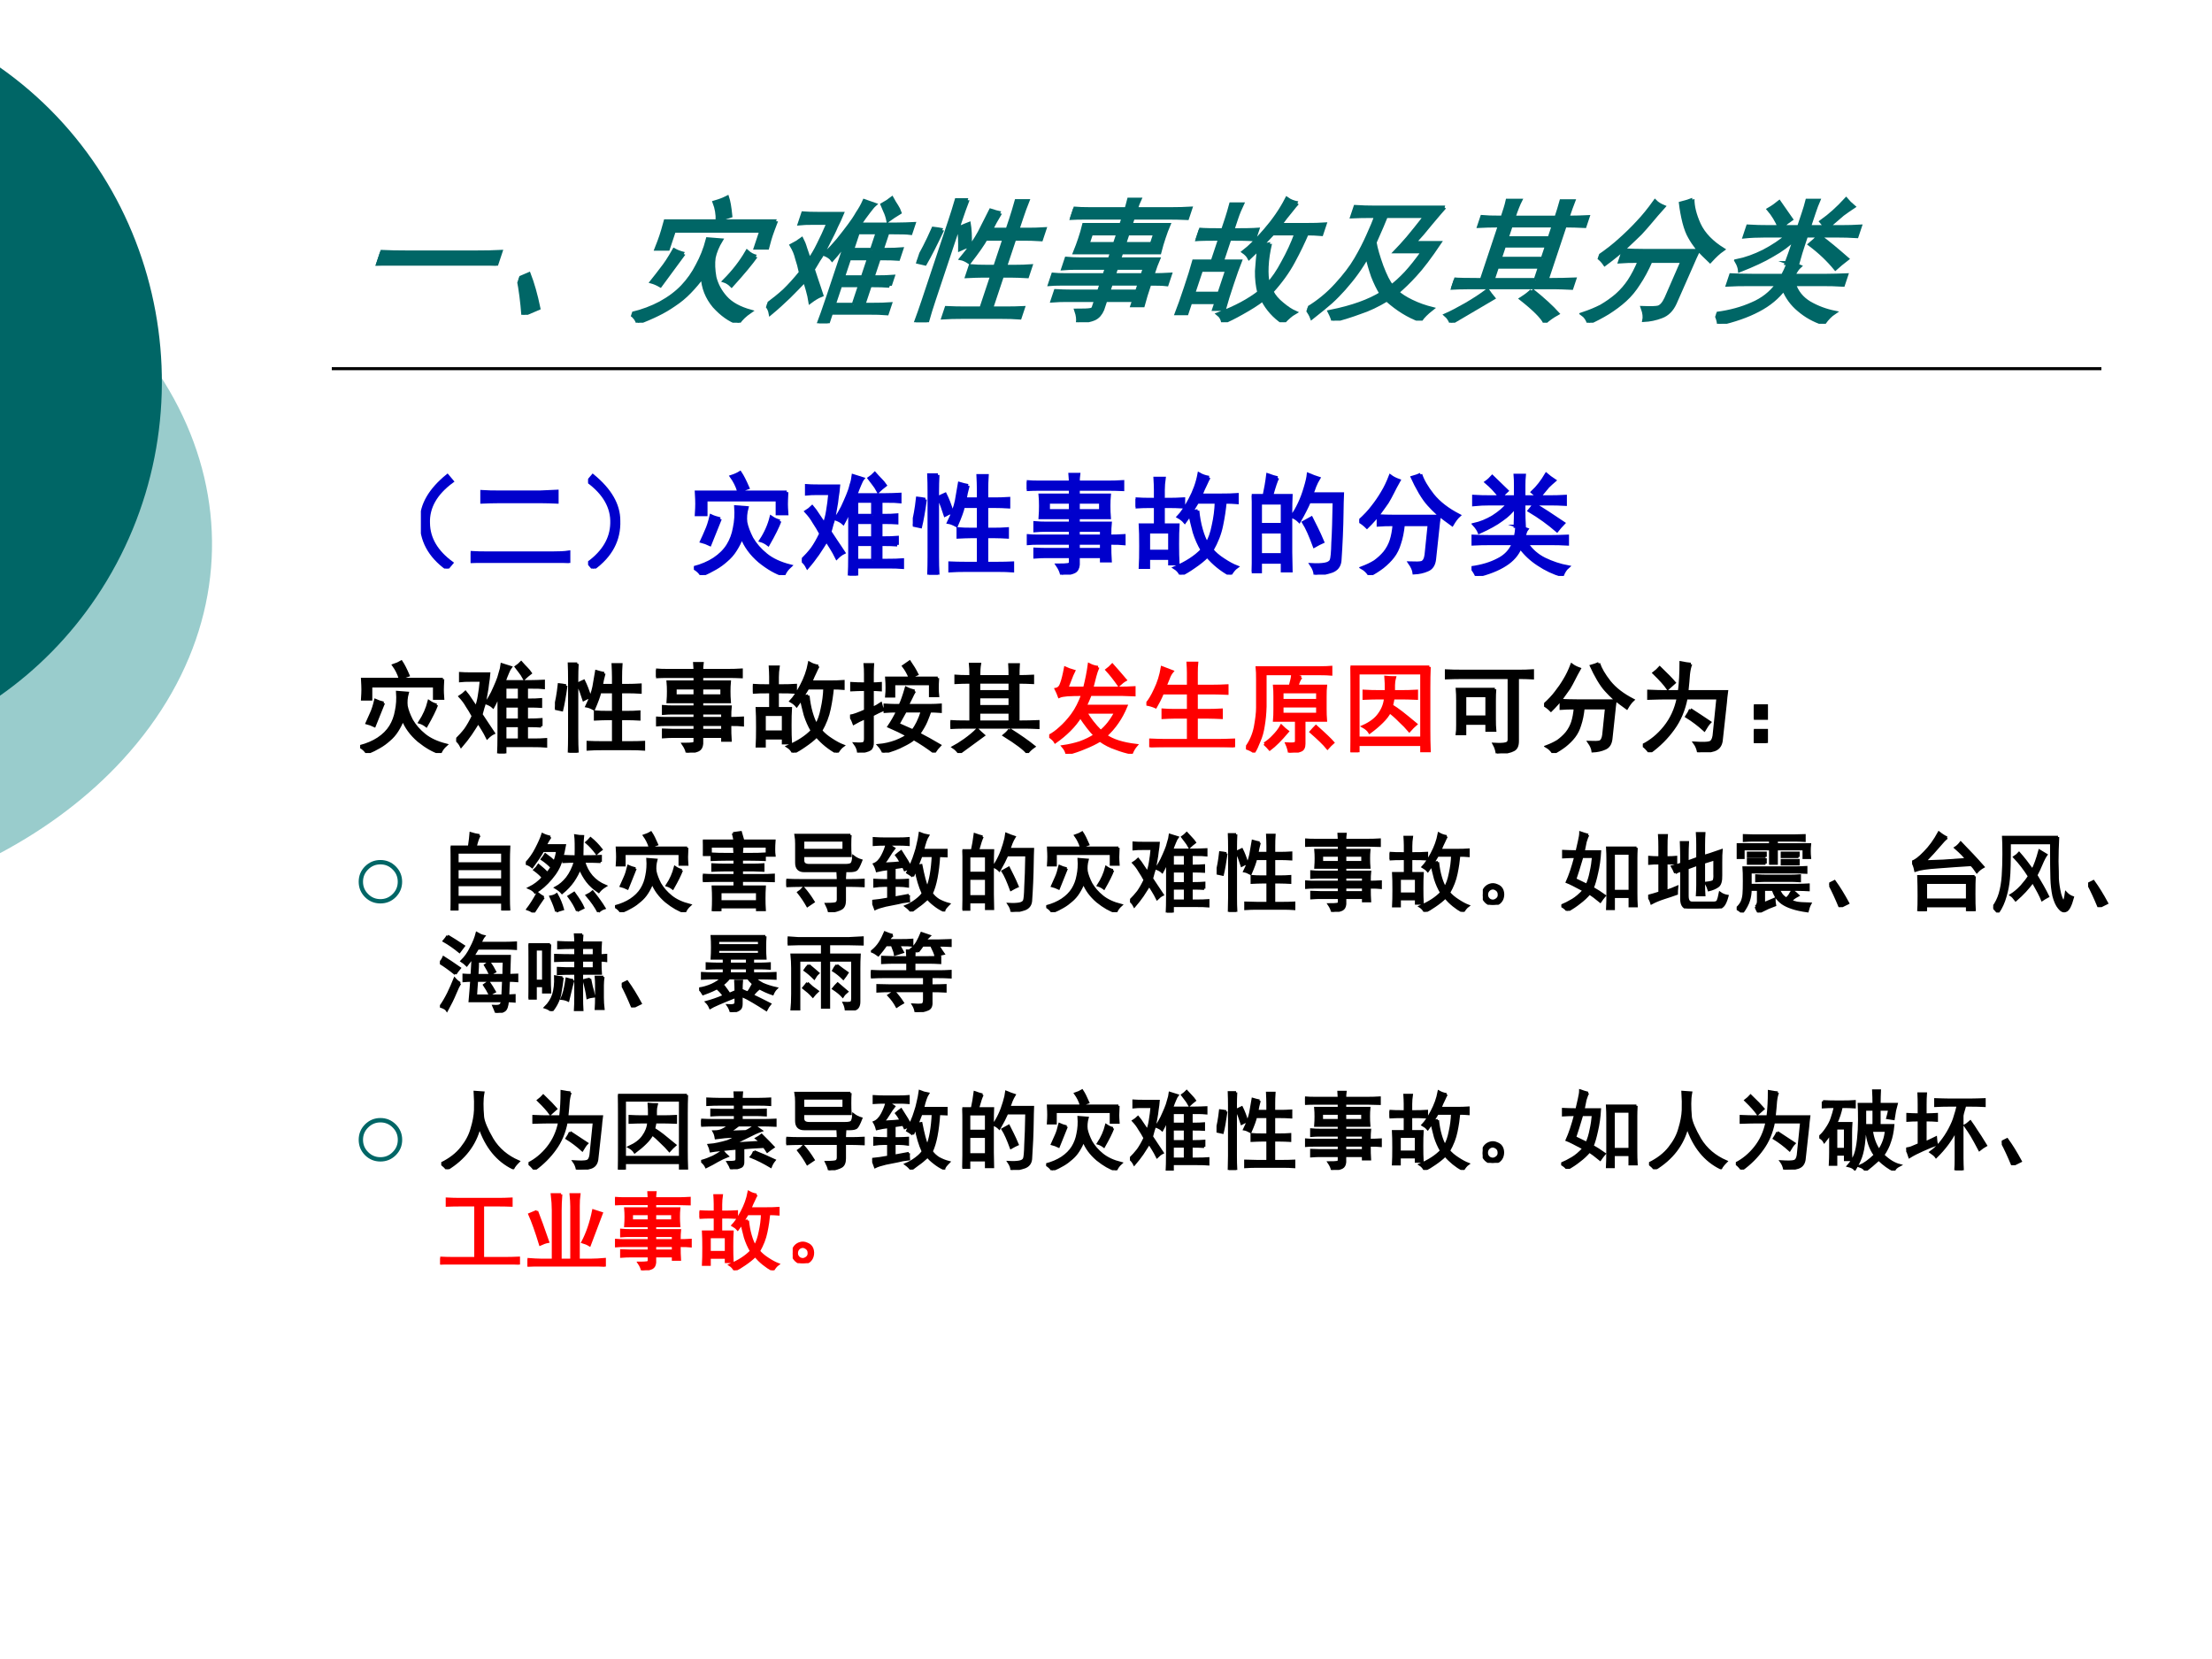 <?xml version="1.0" encoding="UTF-8" standalone="no"?>
<!DOCTYPE svg PUBLIC "-//W3C//DTD SVG 1.1//EN" "http://www.w3.org/Graphics/SVG/1.1/DTD/svg11.dtd">
<svg xmlns="http://www.w3.org/2000/svg" xmlns:xlink="http://www.w3.org/1999/xlink" version="1.1" width="720pt" height="540pt" viewBox="0 0 720 540">
<rect x="0" y="0" width="720" height="540" fill="#333333" stroke="none"/>
<g enable-background="new">
<g>
<g id="Layer-1" data-name="Artifact">
<clipPath id="cp27">
<path transform="matrix(1,0,0,-1,0,540)" d="M 0 0 L 720 0 L 720 540 L 0 540 Z " fill-rule="evenodd"/>
</clipPath>
<g clip-path="url(#cp27)">
<path transform="matrix(1,0,0,-1,0,540)" d="M 0 0 L 720 0 L 720 540 L 0 540 Z " fill="#ffffff" fill-rule="evenodd"/>
</g>
</g>
<g id="Layer-1" data-name="Artifact">
<clipPath id="cp28">
<path transform="matrix(1,0,0,-1,0,540)" d="M -0 0 L 720 0 L 720 540 L -0 540 Z " fill-rule="evenodd"/>
</clipPath>
<g clip-path="url(#cp28)">
<path transform="matrix(1,0,0,-1,0,540)" d="M -.377 463.91 C 73.027 425.07 91.063 348.41 39.909 292.68 C 28.966 280.75 15.326 270.4 -.376 262.09 L -.377 262.09 C -.377 262.09 -.378 262.09 -.379 262.08 L -.377 262.08 L -.377 463.92 C -.376 463.92 -.375 463.92 -.374 463.92 Z " fill="#99cccc" fill-rule="evenodd"/>
</g>
</g>
<g id="Layer-1" data-name="Artifact">
<clipPath id="cp29">
<path transform="matrix(1,0,0,-1,0,540)" d="M -0 0 L 720 0 L 720 540 L -0 540 Z " fill-rule="evenodd"/>
</clipPath>
<g clip-path="url(#cp29)">
<path transform="matrix(1,0,0,-1,0,540)" d="M -.341 518.28 C 55.193 479.54 69.392 402.24 31.373 345.64 C 22.855 332.96 12.102 322 -.341 313.32 C -.341 313.32 -.342 313.31 -.342 313.31 L -.341 313.31 L -.341 518.29 C -.34 518.29 -.339 518.29 -.339 518.29 Z " fill="#006666" fill-rule="evenodd"/>
</g>
</g>
<g id="Layer-1" data-name="Artifact">
<path transform="matrix(1,0,0,-1,0,540)" stroke-width="1" stroke-linecap="butt" stroke-miterlimit="10" stroke-linejoin="miter" fill="none" stroke="#000000" d="M 108 420 L 684 420 "/>
</g>
<g id="Layer-1" data-name="Span">
<clipPath id="cp30">
<path transform="matrix(1,0,0,-1,0,540)" d="M 0 0 L 720 0 L 720 540 L 0 540 Z " fill-rule="evenodd"/>
</clipPath>
<g clip-path="url(#cp30)">
<symbol id="font_1f_436">
<path d="M .707 .098 C .775 .098 .836 .099 .891 .102 L .891 0 C .836 .003 .776 .004 .711 .004 L .195 .004 C .128 .004 .062 .003 0 0 L 0 .102 C .062 .099 .128 .098 .195 .098 L .707 .098 Z "/>
</symbol>
<symbol id="font_1f_23d">
<path d="M .125 0 C .083 .102 .042 .191 0 .27 L .062 .301 C .115 .228 .167 .143 .219 .047 L .125 0 Z "/>
</symbol>
<symbol id="font_1f_26b4">
<path d="M .812 0 C .745 .021 .672 .062 .594 .125 C .518 .19 .465 .263 .434 .344 C .418 .302 .398 .263 .375 .227 C .352 .19 .324 .159 .293 .133 C .264 .107 .232 .083 .195 .062 C .161 .042 .12 .021 .07 0 C .057 .023 .034 .046 0 .066 C .07 .085 .132 .111 .184 .145 C .238 .181 .28 .223 .309 .27 C .337 .316 .357 .368 .367 .426 C .38 .486 .384 .549 .379 .617 C .41 .615 .444 .612 .48 .609 C .467 .562 .464 .518 .469 .477 C .477 .435 .495 .387 .523 .332 C .555 .277 .598 .228 .652 .184 C .707 .139 .78 .105 .871 .082 C .842 .056 .823 .029 .812 0 M .84 .75 C .837 .695 .836 .659 .836 .641 C .836 .625 .837 .596 .84 .555 L .754 .555 L .754 .68 L .109 .68 L .109 .547 L .023 .547 C .026 .591 .027 .624 .027 .645 C .027 .665 .026 .701 .023 .75 L .84 .75 M .238 .508 C .223 .469 .191 .392 .145 .277 C .118 .29 .094 .299 .07 .305 C .086 .339 .1 .371 .113 .402 C .129 .436 .143 .48 .156 .535 C .177 .525 .204 .516 .238 .508 M .777 .488 C .759 .439 .724 .368 .672 .277 C .651 .293 .629 .305 .605 .312 C .65 .38 .681 .451 .699 .523 C .725 .505 .751 .493 .777 .488 M .406 .758 C .391 .807 .368 .852 .34 .891 C .371 .901 .397 .913 .418 .926 C .439 .895 .462 .849 .488 .789 C .457 .779 .43 .768 .406 .758 Z "/>
</symbol>
<symbol id="font_1f_4cf4">
<path d="M .863 .277 C .827 .28 .786 .281 .742 .281 L .715 .281 L .715 .137 L .773 .137 C .828 .137 .874 .138 .91 .141 L .91 .074 C .876 .077 .831 .078 .773 .078 L .496 .078 L .496 0 L .43 0 C .432 .039 .434 .105 .434 .199 L .434 .594 C .423 .573 .414 .553 .406 .535 C .398 .517 .388 .496 .375 .473 C .359 .488 .336 .501 .305 .512 C .328 .546 .349 .581 .367 .617 C .385 .656 .401 .691 .414 .723 C .427 .754 .438 .785 .445 .816 C .456 .848 .462 .876 .465 .902 C .496 .892 .525 .883 .551 .875 C .543 .865 .534 .846 .523 .82 C .513 .797 .501 .767 .488 .73 L .754 .73 C .801 .73 .845 .732 .887 .734 L .887 .668 C .863 .671 .82 .672 .758 .672 L .715 .672 L .715 .543 L .746 .543 C .788 .543 .826 .544 .859 .547 L .859 .477 C .831 .479 .793 .48 .746 .48 L .715 .48 L .715 .34 L .742 .34 C .789 .34 .829 .341 .863 .344 L .863 .277 M .223 .316 C .199 .277 .173 .237 .145 .195 C .116 .154 .085 .113 .051 .074 C .038 .1 .021 .121 0 .137 C .036 .173 .068 .208 .094 .242 C .12 .279 .146 .324 .172 .379 C .151 .418 .13 .453 .109 .484 C .091 .516 .068 .547 .039 .578 C .06 .591 .078 .605 .094 .621 C .112 .6 .129 .577 .145 .551 C .163 .525 .182 .496 .203 .465 C .216 .499 .227 .539 .234 .586 C .242 .633 .249 .685 .254 .742 L .148 .742 C .104 .742 .069 .741 .043 .738 L .043 .812 C .069 .81 .103 .809 .145 .809 L .332 .809 C .329 .775 .326 .742 .32 .711 C .318 .682 .311 .641 .301 .586 C .293 .534 .284 .493 .273 .465 C .266 .436 .259 .413 .254 .395 C .267 .376 .285 .349 .309 .312 C .332 .279 .355 .243 .379 .207 C .358 .197 .337 .181 .316 .16 C .301 .191 .284 .221 .266 .25 C .247 .281 .233 .303 .223 .316 M .641 .137 L .641 .281 L .496 .281 L .496 .137 L .641 .137 M .641 .34 L .641 .48 L .496 .48 L .496 .34 L .641 .34 M .641 .543 L .641 .672 L .496 .672 L .496 .543 L .641 .543 M .691 .762 C .676 .79 .66 .814 .645 .832 C .629 .853 .617 .868 .609 .879 C .628 .892 .645 .906 .66 .922 C .681 .898 .699 .879 .715 .863 C .73 .848 .743 .832 .754 .816 C .73 .798 .71 .78 .691 .762 Z "/>
</symbol>
<symbol id="font_1f_165d">
<path d="M .5 .805 C .487 .758 .478 .717 .473 .684 L .594 .684 L .594 .766 C .594 .81 .592 .853 .59 .895 L .672 .895 C .669 .853 .668 .81 .668 .766 L .668 .684 L .746 .684 C .78 .684 .82 .685 .867 .688 L .867 .613 C .82 .616 .78 .617 .746 .617 L .668 .617 L .668 .41 L .738 .41 C .777 .41 .816 .411 .855 .414 L .855 .34 C .816 .342 .777 .344 .738 .344 L .668 .344 L .668 .102 L .773 .102 C .818 .102 .861 .103 .902 .105 L .902 .035 C .861 .038 .818 .039 .773 .039 L .473 .039 C .426 .039 .38 .038 .336 .035 L .336 .105 C .38 .103 .424 .102 .469 .102 L .594 .102 L .594 .344 L .527 .344 C .493 .344 .454 .342 .41 .34 L .41 .414 C .444 .411 .483 .41 .527 .41 L .594 .41 L .594 .617 L .457 .617 C .449 .578 .428 .521 .395 .445 C .366 .461 .342 .47 .324 .473 C .361 .548 .384 .613 .395 .668 C .405 .723 .414 .775 .422 .824 C .448 .816 .474 .81 .5 .805 M .227 .902 C .224 .85 .223 .799 .223 .75 L .223 .164 C .223 .109 .224 .055 .227 0 L .145 0 C .147 .055 .148 .109 .148 .164 L .148 .75 C .148 .805 .147 .855 .145 .902 L .227 .902 M .113 .68 C .098 .57 .083 .488 .07 .434 C .044 .439 .021 .444 0 .449 C .018 .517 .033 .598 .043 .691 C .064 .689 .087 .685 .113 .68 M .293 .727 C .314 .685 .335 .632 .355 .566 C .332 .559 .311 .549 .293 .539 C .275 .596 .255 .65 .234 .699 C .255 .71 .275 .719 .293 .727 Z "/>
</symbol>
<symbol id="font_1f_4c1">
<path d="M .75 .348 C .789 .348 .832 .349 .879 .352 L .879 .281 C .853 .284 .81 .285 .75 .285 C .75 .217 .751 .164 .754 .125 L .676 .125 L .676 .164 L .465 .164 L .465 .09 C .462 .059 .451 .038 .43 .027 C .411 .017 .374 .008 .316 0 C .311 .026 .298 .055 .277 .086 C .324 .086 .355 .087 .371 .09 C .387 .092 .395 .1 .395 .113 L .395 .164 L .176 .164 C .147 .164 .113 .163 .074 .16 L .074 .23 C .113 .228 .147 .227 .176 .227 L .395 .227 L .395 .285 L .102 .285 C .068 .285 .035 .284 .004 .281 L .004 .352 C .035 .349 .068 .348 .102 .348 L .395 .348 L .395 .402 L .168 .402 C .139 .402 .108 .401 .074 .398 L .074 .469 C .108 .466 .139 .465 .168 .465 L .395 .465 L .395 .516 L .121 .516 C .124 .555 .125 .59 .125 .621 C .125 .655 .124 .688 .121 .719 L .395 .719 L .395 .773 L .117 .773 C .076 .773 .036 .772 0 .77 L 0 .84 C .036 .837 .074 .836 .113 .836 L .395 .836 C .395 .854 .393 .878 .391 .906 L .469 .906 C .466 .885 .465 .862 .465 .836 L .73 .836 C .775 .836 .82 .837 .867 .84 L .867 .77 C .82 .772 .775 .773 .73 .773 L .465 .773 L .465 .719 L .746 .719 C .743 .688 .742 .655 .742 .621 C .742 .587 .743 .552 .746 .516 L .465 .516 L .465 .465 L .754 .465 C .751 .439 .75 .4 .75 .348 M .668 .578 L .668 .656 L .465 .656 L .465 .578 L .668 .578 M .395 .578 L .395 .656 L .195 .656 L .195 .578 L .395 .578 M .676 .227 L .676 .285 L .465 .285 L .465 .227 L .676 .227 M .676 .348 L .676 .402 L .465 .402 L .465 .348 L .676 .348 Z "/>
</symbol>
<symbol id="font_1f_1b7b">
<path d="M .664 .879 C .656 .866 .646 .845 .633 .816 C .62 .79 .605 .758 .59 .719 L .773 .719 C .831 .719 .879 .72 .918 .723 L .918 .652 C .884 .655 .848 .656 .809 .656 C .803 .591 .793 .521 .777 .445 C .762 .37 .733 .296 .691 .223 C .717 .191 .753 .161 .797 .133 C .841 .104 .88 .083 .914 .07 C .893 .055 .874 .031 .855 0 C .775 .044 .706 .1 .648 .168 C .615 .134 .574 .102 .527 .07 C .483 .039 .444 .016 .41 0 C .397 .026 .379 .047 .355 .062 C .46 .107 .542 .16 .602 .223 C .573 .272 .549 .326 .531 .383 C .516 .44 .503 .493 .492 .543 C .474 .517 .458 .495 .445 .477 C .43 .495 .41 .51 .387 .523 C .418 .555 .453 .607 .492 .68 C .531 .753 .559 .829 .574 .91 C .6 .895 .63 .884 .664 .879 M .18 .77 C .18 .803 .178 .837 .176 .871 L .258 .871 C .253 .837 .25 .802 .25 .766 L .25 .68 C .333 .68 .395 .681 .434 .684 L .434 .613 C .395 .616 .333 .617 .25 .617 L .25 .449 L .383 .449 C .38 .405 .379 .348 .379 .277 C .379 .207 .38 .147 .383 .098 L .309 .098 L .309 .148 L .117 .148 L .117 .066 L .043 .066 C .046 .116 .047 .18 .047 .258 C .047 .339 .046 .402 .043 .449 L .18 .449 L .18 .617 C .096 .617 .036 .616 0 .613 L 0 .684 C .036 .681 .096 .68 .18 .68 L .18 .77 M .562 .578 C .568 .518 .578 .461 .594 .406 C .609 .354 .626 .312 .645 .281 C .671 .323 .69 .378 .703 .445 C .719 .516 .728 .586 .73 .656 L .559 .656 C .54 .625 .522 .595 .504 .566 L .562 .578 M .309 .211 L .309 .387 L .117 .387 L .117 .211 L .309 .211 Z "/>
</symbol>
<symbol id="font_1f_a00">
<path d="M .766 .836 C .75 .807 .729 .767 .703 .715 C .68 .665 .655 .618 .629 .574 L .816 .574 C .78 .467 .746 .388 .715 .336 C .686 .286 .656 .243 .625 .207 C .654 .186 .695 .164 .75 .141 C .807 .117 .865 .099 .922 .086 C .893 .055 .875 .027 .867 .004 C .771 .035 .672 .086 .57 .156 C .516 .115 .46 .083 .402 .062 C .348 .039 .288 .018 .223 0 C .217 .013 .202 .035 .176 .066 C .324 .098 .436 .143 .512 .203 C .475 .242 .44 .285 .406 .332 C .372 .382 .342 .43 .316 .477 C .306 .432 .293 .389 .277 .348 C .262 .309 .243 .271 .223 .234 C .204 .201 .184 .168 .16 .137 C .137 .108 .103 .07 .059 .023 C .046 .042 .026 .064 0 .09 C .065 .139 .117 .198 .156 .266 C .195 .333 .223 .397 .238 .457 C .254 .52 .264 .578 .27 .633 C .277 .69 .281 .737 .281 .773 L .234 .773 C .195 .773 .152 .772 .105 .77 L .105 .84 C .152 .837 .195 .836 .234 .836 L .766 .836 M .336 .574 C .359 .527 .396 .469 .445 .398 C .495 .328 .535 .28 .566 .254 C .59 .277 .615 .31 .641 .352 C .667 .396 .691 .449 .715 .512 L .512 .512 C .53 .54 .549 .574 .57 .613 C .591 .655 .616 .708 .645 .773 L .355 .773 C .353 .732 .346 .665 .336 .574 Z "/>
</symbol>
<symbol id="font_1f_7ac">
<path d="M .688 .316 C .773 .316 .841 .318 .891 .32 L .891 .258 C .844 .26 .803 .262 .77 .262 L .141 .262 C .083 .262 .036 .26 0 .258 L 0 .32 C .021 .318 .09 .316 .207 .316 L .207 .719 C .145 .719 .094 .717 .055 .715 L .055 .781 C .076 .779 .126 .777 .207 .777 C .207 .835 .206 .876 .203 .902 L .297 .902 C .292 .874 .289 .832 .289 .777 L .605 .777 C .605 .824 .604 .865 .602 .898 L .691 .898 C .689 .865 .688 .824 .688 .777 C .745 .777 .794 .779 .836 .781 L .836 .715 C .792 .717 .742 .719 .688 .719 L .688 .316 M .605 .316 L .605 .414 L .289 .414 L .289 .316 L .605 .316 M .605 .473 L .605 .57 L .289 .57 L .289 .473 L .605 .473 M .605 .625 L .605 .719 L .289 .719 L .289 .625 L .605 .625 M .602 .238 C .708 .171 .79 .113 .848 .066 C .822 .048 .799 .027 .781 .004 C .75 .043 .672 .102 .547 .18 C .573 .201 .591 .22 .602 .238 M .031 .059 C .06 .074 .099 .099 .148 .133 C .198 .169 .24 .204 .273 .238 C .294 .217 .315 .198 .336 .18 C .307 .159 .225 .099 .09 0 C .074 .023 .055 .043 .031 .059 Z "/>
</symbol>
<symbol id="font_1f_83c">
<path d="M .094 0 C .076 .029 .053 .051 .027 .066 C .069 .082 .107 .1 .141 .121 C .174 .145 .204 .172 .23 .203 C .257 .237 .276 .273 .289 .312 C .302 .352 .311 .4 .316 .457 C .257 .457 .208 .456 .172 .453 L .172 .535 C .214 .533 .267 .531 .332 .531 L .723 .531 C .717 .492 .714 .458 .711 .43 L .68 .141 C .674 .094 .654 .062 .617 .047 C .581 .031 .54 .022 .496 .02 C .493 .046 .48 .076 .457 .109 C .512 .107 .548 .108 .566 .113 C .587 .121 .6 .145 .605 .184 L .633 .457 L .398 .457 C .391 .389 .379 .332 .363 .285 C .35 .241 .331 .202 .305 .168 C .279 .134 .247 .103 .211 .074 C .174 .046 .135 .021 .094 0 M .555 .91 C .573 .855 .609 .793 .664 .723 C .721 .652 .801 .591 .902 .539 C .882 .521 .861 .493 .84 .457 C .793 .491 .751 .522 .715 .551 C .681 .582 .652 .611 .629 .637 C .605 .663 .579 .699 .551 .746 C .522 .796 .499 .841 .48 .883 C .509 .891 .534 .9 .555 .91 M .359 .855 C .336 .814 .316 .777 .301 .746 C .285 .715 .27 .686 .254 .66 C .238 .637 .215 .604 .184 .562 C .152 .521 .115 .478 .07 .434 C .047 .457 .023 .475 0 .488 C .052 .535 .092 .578 .121 .617 C .152 .656 .181 .698 .207 .742 C .236 .789 .26 .84 .281 .895 C .302 .879 .328 .866 .359 .855 Z "/>
</symbol>
<symbol id="font_1f_32b1">
<path d="M .258 .715 C .219 .767 .177 .811 .133 .848 C .154 .863 .172 .88 .188 .898 L .32 .77 C .307 .759 .29 .741 .27 .715 L .398 .715 L .398 .82 C .398 .857 .397 .887 .395 .91 L .477 .91 C .474 .882 .473 .852 .473 .82 L .473 .715 L .602 .715 C .581 .733 .564 .747 .551 .758 C .598 .802 .639 .855 .676 .918 C .697 .9 .721 .882 .75 .863 C .732 .848 .712 .829 .691 .809 C .673 .788 .647 .757 .613 .715 L .711 .715 C .753 .715 .798 .716 .848 .719 L .848 .648 C .798 .651 .753 .652 .711 .652 L .473 .652 L .473 .586 C .473 .544 .474 .499 .477 .449 L .422 .449 C .453 .439 .479 .43 .5 .422 C .49 .409 .482 .387 .477 .355 L .711 .355 C .763 .355 .815 .357 .867 .359 L .867 .289 C .818 .292 .767 .293 .715 .293 L .5 .293 C .539 .233 .592 .186 .66 .152 C .73 .118 .801 .095 .871 .082 C .85 .064 .833 .038 .82 .004 C .742 .027 .671 .061 .605 .105 C .54 .147 .486 .198 .441 .258 C .415 .195 .37 .143 .305 .102 C .24 .06 .154 .026 .047 0 C .034 .029 .018 .053 0 .074 C .094 .087 .173 .111 .238 .145 C .306 .178 .353 .228 .379 .293 L .18 .293 C .117 .293 .06 .292 .008 .289 L .008 .359 C .052 .357 .108 .355 .176 .355 L .398 .355 C .404 .382 .408 .413 .41 .449 L .395 .449 C .397 .501 .398 .547 .398 .586 L .398 .629 C .367 .585 .326 .544 .273 .508 C .224 .471 .156 .434 .07 .395 C .062 .415 .047 .439 .023 .465 C .081 .478 .138 .501 .195 .535 C .253 .572 .298 .611 .332 .652 L .168 .652 C .116 .652 .066 .65 .02 .645 L .02 .719 C .069 .716 .118 .715 .168 .715 L .258 .715 M .566 .648 C .645 .602 .733 .544 .832 .477 C .809 .453 .789 .431 .773 .41 C .698 .475 .615 .535 .523 .59 C .539 .608 .553 .628 .566 .648 Z "/>
</symbol>
<use xlink:href="#font_1f_436" transform="matrix(44.04,0,14.679,-44.04,122.21,86.473)" fill="#006666"/>
<use xlink:href="#font_1f_23d" transform="matrix(44.04,0,14.679,-44.04,164.874,102.472)" fill="#006666"/>
<use xlink:href="#font_1f_26b4" transform="matrix(44.04,0,14.679,-44.04,204.614,105.053)" fill="#006666"/>
<use xlink:href="#font_1f_4cf4" transform="matrix(44.04,0,14.679,-44.04,247.568,105.225)" fill="#006666"/>
<use xlink:href="#font_1f_165d" transform="matrix(44.04,0,14.679,-44.04,291.723,104.881)" fill="#006666"/>
<use xlink:href="#font_1f_4c1" transform="matrix(44.04,0,14.679,-44.04,336.967,104.881)" fill="#006666"/>
<use xlink:href="#font_1f_1b7b" transform="matrix(44.04,0,14.679,-44.04,380.147,104.881)" fill="#006666"/>
<use xlink:href="#font_1f_a00" transform="matrix(44.04,0,14.679,-44.04,424.191,104.365)" fill="#006666"/>
<use xlink:href="#font_1f_7ac" transform="matrix(44.04,0,14.679,-44.04,468.518,105.053)" fill="#006666"/>
<use xlink:href="#font_1f_83c" transform="matrix(44.04,0,14.679,-44.04,513.074,105.053)" fill="#006666"/>
<use xlink:href="#font_1f_32b1" transform="matrix(44.04,0,14.679,-44.04,557.515,105.397)" fill="#006666"/>
<use xlink:href="#font_1f_436" stroke-width=".029" stroke-linecap="butt" stroke-miterlimit="10" stroke-linejoin="miter" transform="matrix(44.04,0,14.679,-44.04,122.21,86.473)" fill="none" stroke="#006666"/>
<use xlink:href="#font_1f_23d" stroke-width=".029" stroke-linecap="butt" stroke-miterlimit="10" stroke-linejoin="miter" transform="matrix(44.04,0,14.679,-44.04,164.874,102.472)" fill="none" stroke="#006666"/>
<use xlink:href="#font_1f_26b4" stroke-width=".029" stroke-linecap="butt" stroke-miterlimit="10" stroke-linejoin="miter" transform="matrix(44.04,0,14.679,-44.04,204.614,105.053)" fill="none" stroke="#006666"/>
<use xlink:href="#font_1f_4cf4" stroke-width=".029" stroke-linecap="butt" stroke-miterlimit="10" stroke-linejoin="miter" transform="matrix(44.04,0,14.679,-44.04,247.568,105.225)" fill="none" stroke="#006666"/>
<use xlink:href="#font_1f_165d" stroke-width=".029" stroke-linecap="butt" stroke-miterlimit="10" stroke-linejoin="miter" transform="matrix(44.04,0,14.679,-44.04,291.723,104.881)" fill="none" stroke="#006666"/>
<use xlink:href="#font_1f_4c1" stroke-width=".029" stroke-linecap="butt" stroke-miterlimit="10" stroke-linejoin="miter" transform="matrix(44.04,0,14.679,-44.04,336.967,104.881)" fill="none" stroke="#006666"/>
<use xlink:href="#font_1f_1b7b" stroke-width=".029" stroke-linecap="butt" stroke-miterlimit="10" stroke-linejoin="miter" transform="matrix(44.04,0,14.679,-44.04,380.147,104.881)" fill="none" stroke="#006666"/>
<use xlink:href="#font_1f_a00" stroke-width=".029" stroke-linecap="butt" stroke-miterlimit="10" stroke-linejoin="miter" transform="matrix(44.04,0,14.679,-44.04,424.191,104.365)" fill="none" stroke="#006666"/>
<use xlink:href="#font_1f_7ac" stroke-width=".029" stroke-linecap="butt" stroke-miterlimit="10" stroke-linejoin="miter" transform="matrix(44.04,0,14.679,-44.04,468.518,105.053)" fill="none" stroke="#006666"/>
<use xlink:href="#font_1f_83c" stroke-width=".029" stroke-linecap="butt" stroke-miterlimit="10" stroke-linejoin="miter" transform="matrix(44.04,0,14.679,-44.04,513.074,105.053)" fill="none" stroke="#006666"/>
<use xlink:href="#font_1f_32b1" stroke-width=".029" stroke-linecap="butt" stroke-miterlimit="10" stroke-linejoin="miter" transform="matrix(44.04,0,14.679,-44.04,557.515,105.397)" fill="none" stroke="#006666"/>
</g>
</g>
<g id="Layer-1" data-name="Span">
<clipPath id="cp32">
<path transform="matrix(1,0,0,-1,0,540)" d="M 0 0 L 720 0 L 720 540 L 0 540 Z " fill-rule="evenodd"/>
</clipPath>
<g clip-path="url(#cp32)">
<symbol id="font_1f_3b4">
<path d="M .24 .84 L .283 .789 C .134 .68 .062 .553 .068 .41 C .07 .272 .141 .152 .279 .051 L .236 0 C .077 .115 -0 .259 .005 .434 C .005 .577 .083 .712 .24 .84 Z "/>
</symbol>
<symbol id="font_1f_4c2">
<path d="M .734 .09 C .797 .09 .848 .092 .887 .098 L .887 0 C .845 .003 .794 .004 .734 .004 L .168 .004 C .1 .004 .044 .003 0 0 L 0 .094 C .047 .091 .102 .09 .164 .09 L .734 .09 M .625 .641 C .682 .643 .734 .646 .781 .648 L .781 .551 C .734 .553 .684 .555 .629 .555 L .266 .555 C .203 .555 .148 .553 .102 .551 L .102 .645 C .148 .642 .202 .641 .262 .641 L .625 .641 Z "/>
</symbol>
<symbol id="font_1f_3b5">
<path d="M .043 .84 C .199 .712 .277 .577 .277 .434 C .283 .259 .206 .115 .047 0 L .004 .051 C .142 .152 .212 .272 .215 .41 C .22 .553 .148 .68 0 .789 L .043 .84 Z "/>
</symbol>
<symbol id="font_1f_2cba">
<path d="M .234 .875 C .221 .852 .203 .798 .18 .715 L .355 .715 C .353 .671 .352 .615 .352 .547 L .352 .203 C .352 .164 .353 .108 .355 .035 L .277 .035 L .277 .113 L .078 .113 L .078 .027 L 0 .027 C .003 .111 .004 .163 .004 .184 L .004 .543 C .004 .613 .003 .671 0 .715 L .113 .715 C .126 .775 .137 .837 .145 .902 C .181 .889 .211 .88 .234 .875 M .816 .578 C .814 .419 .807 .268 .797 .125 C .792 .078 .767 .047 .723 .031 C .678 .016 .629 .005 .574 0 C .572 .029 .56 .059 .539 .09 C .591 .087 .632 .089 .66 .094 C .691 .099 .711 .111 .719 .129 C .727 .147 .732 .201 .734 .289 C .74 .378 .743 .501 .746 .66 L .52 .66 C .499 .611 .469 .552 .43 .484 C .411 .503 .389 .517 .363 .527 C .387 .559 .409 .596 .43 .641 C .451 .685 .469 .733 .484 .785 C .5 .837 .509 .878 .512 .906 C .548 .891 .579 .879 .605 .871 C .592 .85 .581 .827 .57 .801 C .562 .777 .553 .754 .543 .73 L .82 .73 C .818 .676 .816 .625 .816 .578 M .277 .18 L .277 .387 L .078 .387 L .078 .18 L .277 .18 M .277 .453 L .277 .648 L .078 .648 L .078 .453 L .277 .453 M .586 .418 C .602 .387 .62 .346 .641 .297 C .622 .289 .598 .276 .566 .258 C .548 .307 .531 .349 .516 .383 C .5 .419 .484 .449 .469 .473 C .487 .483 .51 .496 .539 .512 L .586 .418 Z "/>
</symbol>
<use xlink:href="#font_1f_3b4" transform="matrix(36,0,0,-36,136.991,185.077)" fill="#0000cc"/>
<use xlink:href="#font_1f_4c2" transform="matrix(36,0,0,-36,153.189,183.249)" fill="#0000cc"/>
<use xlink:href="#font_1f_3b5" transform="matrix(36,0,0,-36,191.418,185.077)" fill="#0000cc"/>
<use xlink:href="#font_1f_26b4" transform="matrix(36,0,0,-36,225.851,187.186)" fill="#0000cc"/>
<use xlink:href="#font_1f_4cf4" transform="matrix(36,0,0,-36,260.986,187.327)" fill="#0000cc"/>
<use xlink:href="#font_1f_165d" transform="matrix(36,0,0,-36,297.106,187.046)" fill="#0000cc"/>
<use xlink:href="#font_1f_4c1" transform="matrix(36,0,0,-36,334.211,187.046)" fill="#0000cc"/>
<use xlink:href="#font_1f_1b7b" transform="matrix(36,0,0,-36,369.627,187.046)" fill="#0000cc"/>
<use xlink:href="#font_1f_2cba" transform="matrix(36,0,0,-36,407.435,187.046)" fill="#0000cc"/>
<use xlink:href="#font_1f_83c" transform="matrix(36,0,0,-36,442.43,187.186)" fill="#0000cc"/>
<use xlink:href="#font_1f_32b1" transform="matrix(36,0,0,-36,478.972,187.468)" fill="#0000cc"/>
<use xlink:href="#font_1f_3b4" stroke-width=".029" stroke-linecap="butt" stroke-miterlimit="10" stroke-linejoin="miter" transform="matrix(36,0,0,-36,136.991,185.077)" fill="none" stroke="#0000cc"/>
<use xlink:href="#font_1f_4c2" stroke-width=".029" stroke-linecap="butt" stroke-miterlimit="10" stroke-linejoin="miter" transform="matrix(36,0,0,-36,153.189,183.249)" fill="none" stroke="#0000cc"/>
<use xlink:href="#font_1f_3b5" stroke-width=".029" stroke-linecap="butt" stroke-miterlimit="10" stroke-linejoin="miter" transform="matrix(36,0,0,-36,191.418,185.077)" fill="none" stroke="#0000cc"/>
<use xlink:href="#font_1f_26b4" stroke-width=".029" stroke-linecap="butt" stroke-miterlimit="10" stroke-linejoin="miter" transform="matrix(36,0,0,-36,225.851,187.186)" fill="none" stroke="#0000cc"/>
<use xlink:href="#font_1f_4cf4" stroke-width=".029" stroke-linecap="butt" stroke-miterlimit="10" stroke-linejoin="miter" transform="matrix(36,0,0,-36,260.986,187.327)" fill="none" stroke="#0000cc"/>
<use xlink:href="#font_1f_165d" stroke-width=".029" stroke-linecap="butt" stroke-miterlimit="10" stroke-linejoin="miter" transform="matrix(36,0,0,-36,297.106,187.046)" fill="none" stroke="#0000cc"/>
<use xlink:href="#font_1f_4c1" stroke-width=".029" stroke-linecap="butt" stroke-miterlimit="10" stroke-linejoin="miter" transform="matrix(36,0,0,-36,334.211,187.046)" fill="none" stroke="#0000cc"/>
<use xlink:href="#font_1f_1b7b" stroke-width=".029" stroke-linecap="butt" stroke-miterlimit="10" stroke-linejoin="miter" transform="matrix(36,0,0,-36,369.627,187.046)" fill="none" stroke="#0000cc"/>
<use xlink:href="#font_1f_2cba" stroke-width=".029" stroke-linecap="butt" stroke-miterlimit="10" stroke-linejoin="miter" transform="matrix(36,0,0,-36,407.435,187.046)" fill="none" stroke="#0000cc"/>
<use xlink:href="#font_1f_83c" stroke-width=".029" stroke-linecap="butt" stroke-miterlimit="10" stroke-linejoin="miter" transform="matrix(36,0,0,-36,442.43,187.186)" fill="none" stroke="#0000cc"/>
<use xlink:href="#font_1f_32b1" stroke-width=".029" stroke-linecap="butt" stroke-miterlimit="10" stroke-linejoin="miter" transform="matrix(36,0,0,-36,478.972,187.468)" fill="none" stroke="#0000cc"/>
</g>
</g>
<g id="Layer-1" data-name="Span">
<clipPath id="cp33">
<path transform="matrix(1,0,0,-1,0,540)" d="M 0 0 L 720 0 L 720 540 L 0 540 Z " fill-rule="evenodd"/>
</clipPath>
<g clip-path="url(#cp33)">
<symbol id="font_1f_193f">
<path d="M .656 .625 C .643 .604 .633 .585 .625 .566 C .617 .551 .603 .522 .582 .48 L .812 .48 C .854 .48 .889 .482 .918 .484 L .918 .418 C .882 .421 .846 .422 .812 .422 C .802 .393 .789 .359 .773 .32 C .758 .284 .733 .241 .699 .191 C .764 .158 .835 .118 .91 .074 C .892 .056 .874 .033 .855 .004 C .79 .053 .721 .099 .648 .141 C .625 .12 .589 .098 .539 .074 C .492 .048 .426 .023 .34 0 C .329 .026 .314 .051 .293 .074 C .35 .079 .408 .092 .465 .113 C .525 .137 .564 .158 .582 .176 C .525 .207 .462 .237 .395 .266 C .428 .315 .458 .367 .484 .422 C .432 .422 .389 .421 .355 .418 L .355 .484 C .392 .482 .426 .48 .457 .48 L .508 .48 C .526 .517 .547 .576 .57 .656 C .596 .643 .625 .633 .656 .625 M .156 .797 C .156 .836 .155 .868 .152 .895 L .23 .895 C .228 .868 .227 .837 .227 .801 L .227 .699 C .255 .699 .283 .701 .309 .703 L .309 .637 C .28 .639 .253 .641 .227 .641 L .227 .449 C .26 .465 .289 .48 .312 .496 C .318 .473 .324 .452 .332 .434 C .306 .423 .271 .406 .227 .383 L .227 .109 C .229 .073 .221 .048 .203 .035 C .185 .022 .146 .012 .086 .004 C .083 .033 .072 .061 .051 .09 C .098 .087 .126 .089 .137 .094 C .15 .099 .156 .115 .156 .141 L .156 .355 C .109 .335 .07 .315 .039 .297 C .026 .333 .013 .358 0 .371 C .034 .376 .086 .395 .156 .426 L .156 .641 C .102 .641 .055 .639 .016 .637 L .016 .703 C .049 .701 .096 .699 .156 .699 L .156 .797 M .891 .758 C .888 .719 .887 .685 .887 .656 C .887 .63 .888 .604 .891 .578 L .816 .578 L .816 .699 L .445 .699 L .445 .574 L .371 .574 C .374 .603 .375 .632 .375 .66 C .375 .691 .374 .724 .371 .758 L .891 .758 M .488 .289 C .54 .266 .59 .243 .637 .223 C .673 .267 .706 .333 .734 .422 L .562 .422 C .542 .385 .517 .341 .488 .289 M .605 .922 C .634 .88 .659 .839 .68 .797 C .654 .786 .63 .775 .609 .762 C .591 .806 .569 .845 .543 .879 C .561 .892 .582 .906 .605 .922 Z "/>
</symbol>
<use xlink:href="#font_1f_26b4" transform="matrix(32.04,0,0,-32.04,117.228,245.104)"/>
<use xlink:href="#font_1f_4cf4" transform="matrix(32.04,0,0,-32.04,148.488,245.229)"/>
<use xlink:href="#font_1f_165d" transform="matrix(32.04,0,0,-32.04,180.624,244.979)"/>
<use xlink:href="#font_1f_4c1" transform="matrix(32.04,0,0,-32.04,213.54,244.979)"/>
<use xlink:href="#font_1f_1b7b" transform="matrix(32.04,0,0,-32.04,245.05,244.979)"/>
<use xlink:href="#font_1f_193f" transform="matrix(32.04,0,0,-32.04,276.686,244.979)"/>
<use xlink:href="#font_1f_7ac" transform="matrix(32.04,0,0,-32.04,309.352,245.104)"/>
<use xlink:href="#font_1f_26b4" stroke-width=".029" stroke-linecap="butt" stroke-miterlimit="10" stroke-linejoin="miter" transform="matrix(32.04,0,0,-32.04,117.228,245.104)" fill="none" stroke="#000000"/>
<use xlink:href="#font_1f_4cf4" stroke-width=".029" stroke-linecap="butt" stroke-miterlimit="10" stroke-linejoin="miter" transform="matrix(32.04,0,0,-32.04,148.488,245.229)" fill="none" stroke="#000000"/>
<use xlink:href="#font_1f_165d" stroke-width=".029" stroke-linecap="butt" stroke-miterlimit="10" stroke-linejoin="miter" transform="matrix(32.04,0,0,-32.04,180.624,244.979)" fill="none" stroke="#000000"/>
<use xlink:href="#font_1f_4c1" stroke-width=".029" stroke-linecap="butt" stroke-miterlimit="10" stroke-linejoin="miter" transform="matrix(32.04,0,0,-32.04,213.54,244.979)" fill="none" stroke="#000000"/>
<use xlink:href="#font_1f_1b7b" stroke-width=".029" stroke-linecap="butt" stroke-miterlimit="10" stroke-linejoin="miter" transform="matrix(32.04,0,0,-32.04,245.05,244.979)" fill="none" stroke="#000000"/>
<use xlink:href="#font_1f_193f" stroke-width=".029" stroke-linecap="butt" stroke-miterlimit="10" stroke-linejoin="miter" transform="matrix(32.04,0,0,-32.04,276.686,244.979)" fill="none" stroke="#000000"/>
<use xlink:href="#font_1f_7ac" stroke-width=".029" stroke-linecap="butt" stroke-miterlimit="10" stroke-linejoin="miter" transform="matrix(32.04,0,0,-32.04,309.352,245.104)" fill="none" stroke="#000000"/>
</g>
<clipPath id="cp34">
<path transform="matrix(1,0,0,-1,0,540)" d="M 0 0 L 720 0 L 720 540 L 0 540 Z " fill-rule="evenodd"/>
</clipPath>
<g clip-path="url(#cp34)">
<symbol id="font_1f_a07">
<path d="M .496 .879 C .483 .85 .473 .82 .465 .789 C .457 .76 .447 .72 .434 .668 L .746 .668 C .772 .668 .811 .669 .863 .672 L .863 .598 C .811 .6 .772 .602 .746 .602 L .418 .602 C .402 .562 .385 .523 .367 .484 L .781 .484 C .732 .365 .663 .264 .574 .184 C .645 .134 .747 .102 .883 .086 C .865 .065 .849 .039 .836 .008 C .784 .018 .73 .034 .676 .055 C .621 .073 .568 .1 .516 .137 C .474 .111 .423 .086 .363 .062 C .303 .036 .242 .016 .18 0 C .174 .026 .161 .051 .141 .074 C .198 .082 .255 .095 .312 .113 C .37 .134 .421 .159 .465 .188 C .421 .232 .371 .296 .316 .379 C .288 .332 .251 .286 .207 .242 C .163 .198 .115 .158 .062 .121 C .052 .139 .031 .159 0 .18 C .039 .201 .077 .228 .113 .262 C .152 .296 .193 .34 .234 .395 C .276 .452 .311 .521 .34 .602 C .272 .602 .22 .6 .184 .598 C .147 .595 .12 .59 .102 .582 C .094 .605 .083 .63 .07 .656 C .096 .661 .115 .681 .125 .715 C .138 .749 .151 .801 .164 .871 C .185 .861 .214 .85 .25 .84 C .237 .814 .225 .786 .215 .758 C .204 .732 .193 .702 .18 .668 L .359 .668 C .38 .751 .396 .831 .406 .906 C .435 .891 .465 .882 .496 .879 M .371 .422 C .408 .357 .458 .292 .523 .227 C .581 .273 .632 .339 .676 .422 L .371 .422 M .641 .902 C .685 .853 .729 .802 .773 .75 C .755 .74 .733 .723 .707 .699 C .665 .759 .625 .81 .586 .852 C .604 .865 .622 .882 .641 .902 Z "/>
</symbol>
<symbol id="font_1f_2b55">
<path d="M .262 .77 C .246 .751 .233 .728 .223 .699 C .212 .673 .202 .647 .191 .621 L .426 .621 L .426 .758 C .426 .792 .424 .824 .422 .855 L .512 .855 C .509 .827 .508 .794 .508 .758 L .508 .621 L .68 .621 C .721 .621 .768 .622 .82 .625 L .82 .547 C .771 .549 .724 .551 .68 .551 L .508 .551 L .508 .375 L .629 .375 C .665 .375 .71 .376 .762 .379 L .762 .301 C .712 .303 .668 .305 .629 .305 L .508 .305 L .508 .07 L .742 .07 C .784 .07 .832 .072 .887 .074 L .887 0 C .835 .003 .786 .004 .742 .004 L .18 .004 C .135 .004 .09 .003 .043 0 L .043 .074 C .092 .072 .138 .07 .18 .07 L .426 .07 L .426 .305 L .281 .305 C .245 .305 .207 .303 .168 .301 L .168 .379 C .207 .376 .245 .375 .281 .375 L .426 .375 L .426 .551 L .164 .551 C .141 .496 .117 .449 .094 .41 C .065 .423 .034 .432 0 .438 C .029 .469 .059 .518 .09 .586 C .124 .656 .147 .73 .16 .809 L .262 .77 Z "/>
</symbol>
<symbol id="font_1f_9d5">
<path d="M .559 .766 C .54 .74 .527 .71 .52 .676 L .809 .676 C .806 .652 .805 .616 .805 .566 L .805 .445 C .805 .404 .806 .365 .809 .328 L .59 .328 L .59 .09 C .59 .053 .578 .031 .555 .023 C .531 .013 .493 .005 .441 0 C .436 .031 .427 .061 .414 .09 C .464 .087 .492 .089 .5 .094 C .508 .096 .512 .107 .512 .125 L .512 .328 L .289 .328 C .292 .359 .293 .397 .293 .441 L .293 .57 C .293 .612 .292 .647 .289 .676 L .449 .676 C .465 .733 .473 .771 .473 .789 L .559 .766 M 0 .047 C .047 .109 .078 .18 .094 .258 C .109 .339 .117 .405 .117 .457 L .117 .742 C .117 .797 .116 .837 .113 .863 L .742 .863 C .799 .863 .84 .865 .863 .867 L .863 .797 C .842 .799 .802 .801 .742 .801 L .195 .801 L .195 .469 C .193 .393 .186 .327 .176 .27 C .168 .215 .154 .164 .133 .117 C .115 .07 .098 .034 .082 .008 C .056 .026 .029 .039 0 .047 M .727 .531 L .727 .617 L .367 .617 L .367 .531 L .727 .531 M .727 .391 L .727 .473 L .367 .473 L .367 .391 L .727 .391 M .188 .09 C .221 .111 .253 .137 .281 .168 C .312 .199 .339 .233 .359 .27 C .383 .246 .404 .228 .422 .215 C .352 .132 .292 .072 .242 .035 C .227 .053 .208 .072 .188 .09 M .711 .266 C .802 .185 .859 .13 .883 .102 C .865 .086 .846 .068 .828 .047 C .794 .089 .738 .143 .66 .211 C .678 .232 .695 .25 .711 .266 Z "/>
</symbol>
<symbol id="font_1f_d16">
<path d="M .801 .867 C .798 .802 .797 .732 .797 .656 L .797 .227 C .797 .159 .798 .086 .801 .008 L .723 .008 L .723 .078 L .078 .078 L .078 0 L 0 0 C .003 .073 .004 .148 .004 .227 L .004 .656 C .004 .727 .003 .797 0 .867 L .801 .867 M .723 .145 L .723 .805 L .078 .805 L .078 .145 L .723 .145 M .363 .617 C .363 .682 .362 .73 .359 .762 C .388 .759 .418 .758 .449 .758 C .441 .729 .438 .703 .438 .68 L .438 .617 L .527 .617 C .569 .617 .617 .618 .672 .621 L .672 .547 C .617 .549 .569 .551 .527 .551 L .434 .551 C .431 .533 .426 .507 .418 .473 C .449 .454 .483 .431 .52 .402 C .556 .374 .604 .335 .664 .285 C .643 .267 .621 .245 .598 .219 C .572 .25 .539 .284 .5 .32 C .464 .357 .43 .387 .398 .41 C .38 .376 .354 .342 .32 .309 C .286 .275 .245 .24 .195 .203 C .18 .227 .158 .246 .129 .262 C .204 .296 .259 .337 .293 .387 C .329 .436 .35 .491 .355 .551 L .285 .551 C .238 .551 .189 .549 .137 .547 L .137 .621 C .189 .618 .237 .617 .281 .617 L .363 .617 Z "/>
</symbol>
<use xlink:href="#font_1f_a07" transform="matrix(32.04,0,0,-32.04,341.512,245.354)" fill="#ff0000"/>
<use xlink:href="#font_1f_2b55" transform="matrix(32.04,0,0,-32.04,373.147,243.227)" fill="#ff0000"/>
<use xlink:href="#font_1f_9d5" transform="matrix(32.04,0,0,-32.04,405.563,244.979)" fill="#ff0000"/>
<use xlink:href="#font_1f_d16" transform="matrix(32.04,0,0,-32.04,439.576,244.854)" fill="#ff0000"/>
<use xlink:href="#font_1f_a07" stroke-width=".029" stroke-linecap="butt" stroke-miterlimit="10" stroke-linejoin="miter" transform="matrix(32.04,0,0,-32.04,341.512,245.354)" fill="none" stroke="#ff0000"/>
<use xlink:href="#font_1f_2b55" stroke-width=".029" stroke-linecap="butt" stroke-miterlimit="10" stroke-linejoin="miter" transform="matrix(32.04,0,0,-32.04,373.147,243.227)" fill="none" stroke="#ff0000"/>
<use xlink:href="#font_1f_9d5" stroke-width=".029" stroke-linecap="butt" stroke-miterlimit="10" stroke-linejoin="miter" transform="matrix(32.04,0,0,-32.04,405.563,244.979)" fill="none" stroke="#ff0000"/>
<use xlink:href="#font_1f_d16" stroke-width=".029" stroke-linecap="butt" stroke-miterlimit="10" stroke-linejoin="miter" transform="matrix(32.04,0,0,-32.04,439.576,244.854)" fill="none" stroke="#ff0000"/>
</g>
<clipPath id="cp35">
<path transform="matrix(1,0,0,-1,0,540)" d="M 0 0 L 720 0 L 720 540 L 0 540 Z " fill-rule="evenodd"/>
</clipPath>
<g clip-path="url(#cp35)">
<symbol id="font_1f_a25">
<path d="M .508 .652 C .505 .618 .504 .581 .504 .539 L .504 .348 C .504 .303 .505 .266 .508 .234 L .426 .234 L .426 .305 L .203 .305 L .203 .199 L .125 .199 C .128 .217 .129 .247 .129 .289 L .129 .539 C .129 .581 .128 .618 .125 .652 L .508 .652 M .758 .836 C .799 .836 .844 .837 .891 .84 L .891 .766 C .849 .768 .806 .77 .762 .77 L .738 .77 L .738 .125 C .738 .078 .724 .048 .695 .035 C .669 .02 .615 .008 .531 0 C .526 .034 .516 .065 .5 .094 C .555 .091 .594 .092 .617 .098 C .641 .103 .652 .117 .652 .141 L .652 .77 L .184 .77 C .116 .77 .055 .768 0 .766 L 0 .84 C .055 .837 .115 .836 .18 .836 L .758 .836 M .426 .371 L .426 .586 L .203 .586 L .203 .371 L .426 .371 Z "/>
</symbol>
<symbol id="font_1f_470">
<path d="M .488 .895 C .478 .871 .47 .837 .465 .793 C .462 .749 .457 .69 .449 .617 L .852 .617 C .846 .573 .842 .535 .84 .504 L .797 .113 C .789 .066 .764 .036 .723 .023 C .681 .01 .629 .003 .566 0 C .559 .036 .546 .068 .527 .094 C .605 .089 .656 .09 .68 .098 C .703 .105 .717 .129 .723 .168 L .762 .551 L .441 .551 C .418 .431 .374 .327 .309 .238 C .246 .15 .167 .07 .07 0 C .044 .034 .021 .057 0 .07 C .083 .112 .158 .173 .223 .254 C .29 .337 .336 .436 .359 .551 L .23 .551 C .186 .551 .129 .549 .059 .547 L .059 .621 C .129 .618 .177 .617 .203 .617 L .371 .617 C .382 .706 .387 .803 .387 .91 C .428 .902 .462 .897 .488 .895 M .484 .434 C .549 .392 .615 .349 .68 .305 C .664 .289 .646 .263 .625 .227 C .568 .279 .508 .324 .445 .363 C .464 .392 .477 .415 .484 .434 M .113 .805 C .137 .823 .156 .841 .172 .859 C .245 .789 .294 .738 .32 .707 C .299 .689 .277 .669 .254 .648 C .225 .69 .178 .742 .113 .805 Z "/>
</symbol>
<symbol id="font_1f_3c6">
<path d="M 0 .379 L .129 .379 L .129 .25 L 0 .25 L 0 .379 M 0 .129 L .129 .129 L .129 0 L 0 0 L 0 .129 Z "/>
</symbol>
<use xlink:href="#font_1f_a25" transform="matrix(32.04,0,0,-32.04,470.302,245.229)"/>
<use xlink:href="#font_1f_83c" transform="matrix(32.04,0,0,-32.04,502.592,245.104)"/>
<use xlink:href="#font_1f_470" transform="matrix(32.04,0,0,-32.04,534.729,244.854)"/>
<use xlink:href="#font_1f_3c6" transform="matrix(32.04,0,0,-32.04,570.87,241.85)"/>
<use xlink:href="#font_1f_a25" stroke-width=".029" stroke-linecap="butt" stroke-miterlimit="10" stroke-linejoin="miter" transform="matrix(32.04,0,0,-32.04,470.302,245.229)" fill="none" stroke="#000000"/>
<use xlink:href="#font_1f_83c" stroke-width=".029" stroke-linecap="butt" stroke-miterlimit="10" stroke-linejoin="miter" transform="matrix(32.04,0,0,-32.04,502.592,245.104)" fill="none" stroke="#000000"/>
<use xlink:href="#font_1f_470" stroke-width=".029" stroke-linecap="butt" stroke-miterlimit="10" stroke-linejoin="miter" transform="matrix(32.04,0,0,-32.04,534.729,244.854)" fill="none" stroke="#000000"/>
<use xlink:href="#font_1f_3c6" stroke-width=".029" stroke-linecap="butt" stroke-miterlimit="10" stroke-linejoin="miter" transform="matrix(32.04,0,0,-32.04,570.87,241.85)" fill="none" stroke="#000000"/>
</g>
</g>
<g id="Layer-1" data-name="Span">
<clipPath id="cp36">
<path transform="matrix(1,0,0,-1,0,540)" d="M 0 0 L 720 0 L 720 540 L 0 540 Z " fill-rule="evenodd"/>
</clipPath>
<g clip-path="url(#cp36)">
<symbol id="font_25_7b">
<path d="M 0 .361 C 0 .461 .035 .546 .105 .617 C .176 .687 .261 .723 .361 .723 C .461 .723 .546 .687 .617 .617 C .687 .546 .723 .461 .723 .361 C .723 .261 .687 .176 .617 .105 C .546 .035 .461 0 .361 0 C .261 0 .176 .035 .105 .105 C .035 .176 0 .261 0 .361 M .072 .361 C .072 .282 .1 .213 .157 .157 C .213 .1 .282 .072 .361 .072 C .441 .072 .509 .1 .565 .157 C .622 .213 .65 .282 .65 .361 C .65 .441 .622 .509 .565 .565 C .509 .622 .441 .65 .361 .65 C .282 .65 .213 .622 .157 .565 C .1 .509 .072 .441 .072 .361 Z "/>
</symbol>
<use xlink:href="#font_25_7b" transform="matrix(19.56,0,0,-19.56,116.752,294.07)" fill="#006666"/>
</g>
</g>
<g id="Layer-1" data-name="Span">
<clipPath id="cp38">
<path transform="matrix(1,0,0,-1,0,540)" d="M 0 0 L 720 0 L 720 540 L 0 540 Z " fill-rule="evenodd"/>
</clipPath>
<g clip-path="url(#cp38)">
<symbol id="font_1f_3820">
<path d="M .336 .875 C .32 .852 .305 .807 .289 .742 L .68 .742 C .677 .682 .676 .628 .676 .578 L .676 .141 C .676 .094 .677 .047 .68 0 L .602 0 L .602 .094 L .078 .094 L .078 0 L 0 0 C .003 .049 .004 .095 .004 .137 L .004 .582 C .004 .629 .003 .682 0 .742 L .215 .742 C .225 .812 .232 .865 .234 .898 C .266 .888 .299 .88 .336 .875 M .602 .156 L .602 .297 L .078 .297 L .078 .156 L .602 .156 M .602 .547 L .602 .676 L .078 .676 L .078 .547 L .602 .547 M .602 .359 L .602 .484 L .078 .484 L .078 .359 L .602 .359 Z "/>
</symbol>
<symbol id="font_1f_276c">
<path d="M .285 .879 C .27 .858 .25 .826 .227 .781 L .453 .781 C .445 .732 .431 .672 .41 .602 C .392 .534 .353 .465 .293 .395 C .236 .327 .174 .273 .109 .234 C .094 .255 .07 .272 .039 .285 C .102 .316 .155 .357 .199 .406 C .181 .432 .148 .462 .102 .496 C .12 .512 .135 .53 .148 .551 C .19 .517 .224 .486 .25 .457 C .268 .478 .285 .501 .301 .527 C .264 .564 .227 .595 .188 .621 C .203 .639 .216 .658 .227 .676 C .271 .645 .306 .616 .332 .59 C .348 .624 .359 .667 .367 .719 L .199 .719 C .168 .664 .126 .602 .074 .531 C .053 .549 .029 .562 0 .57 C .049 .622 .09 .68 .121 .742 C .155 .807 .18 .863 .195 .91 C .221 .897 .251 .887 .285 .879 M .871 .59 C .835 .592 .77 .594 .676 .594 C .694 .529 .724 .471 .766 .422 C .81 .372 .863 .335 .926 .309 C .892 .288 .866 .266 .848 .242 C .793 .279 .749 .319 .715 .363 C .681 .408 .652 .458 .629 .516 C .611 .466 .585 .417 .551 .367 C .517 .318 .474 .272 .422 .23 C .404 .251 .379 .271 .348 .289 C .397 .315 .441 .353 .48 .402 C .52 .454 .551 .518 .574 .594 C .522 .594 .477 .592 .438 .59 L .438 .656 C .487 .654 .535 .652 .582 .652 C .585 .777 .583 .858 .578 .895 C .609 .889 .638 .887 .664 .887 C .659 .842 .656 .764 .656 .652 C .755 .652 .827 .654 .871 .656 L .871 .59 M .844 .008 C .815 .065 .771 .129 .711 .199 C .734 .21 .757 .224 .777 .242 C .837 .167 .883 .103 .914 .051 C .888 .043 .865 .029 .844 .008 M .207 .176 C .168 .121 .129 .062 .09 0 C .074 .016 .051 .029 .02 .039 C .056 .086 .095 .147 .137 .223 C .152 .21 .176 .194 .207 .176 M .598 .02 C .579 .069 .547 .125 .5 .188 L .562 .227 C .617 .151 .652 .094 .668 .055 C .634 .039 .611 .027 .598 .02 M .355 .012 C .345 .053 .323 .111 .289 .184 C .318 .189 .341 .198 .359 .211 C .391 .154 .414 .096 .43 .039 C .393 .029 .368 .02 .355 .012 M .824 .688 C .788 .737 .749 .78 .707 .816 C .72 .827 .736 .842 .754 .863 C .798 .827 .84 .784 .879 .734 C .861 .721 .842 .706 .824 .688 Z "/>
</symbol>
<symbol id="font_1f_11e9">
<path d="M .371 .664 C .371 .674 .37 .697 .367 .73 L .457 .73 C .454 .702 .453 .68 .453 .664 L .555 .664 C .62 .664 .674 .665 .719 .668 L .719 .598 C .677 .6 .621 .602 .551 .602 L .453 .602 L .453 .539 L .598 .539 C .624 .539 .659 .54 .703 .543 L .703 .473 C .659 .475 .622 .477 .594 .477 L .453 .477 L .453 .418 L .684 .418 C .73 .418 .777 .419 .824 .422 L .824 .352 C .777 .354 .73 .355 .684 .355 L .453 .355 L .453 .285 L .719 .285 C .716 .238 .715 .193 .715 .148 C .715 .104 .716 .059 .719 .012 L .633 .012 L .633 .047 L .203 .047 L .203 0 L .117 0 C .12 .049 .121 .098 .121 .145 C .121 .191 .12 .238 .117 .285 L .371 .285 L .371 .355 L .137 .355 C .1 .355 .055 .354 0 .352 L 0 .422 C .044 .419 .09 .418 .137 .418 L .371 .418 L .371 .477 L .242 .477 C .203 .477 .16 .475 .113 .473 L .113 .543 C .165 .54 .208 .539 .242 .539 L .371 .539 L .371 .602 L .27 .602 C .204 .602 .15 .6 .105 .598 L .105 .668 C .155 .665 .208 .664 .266 .664 L .371 .664 M .352 .906 C .378 .909 .408 .913 .441 .918 C .449 .892 .458 .859 .469 .82 L .832 .82 C .829 .781 .828 .747 .828 .719 C .828 .693 .829 .669 .832 .648 L .746 .648 L .746 .754 L .09 .754 L .09 .656 L .004 .656 C .007 .667 .008 .686 .008 .715 C .008 .746 .007 .781 .004 .82 L .371 .82 C .366 .852 .359 .88 .352 .906 M .633 .113 L .633 .223 L .203 .223 L .203 .113 L .633 .113 Z "/>
</symbol>
<symbol id="font_1f_1232">
<path d="M .746 .898 C .743 .872 .742 .833 .742 .781 C .742 .732 .743 .69 .746 .656 L .195 .656 L .195 .602 C .195 .565 .219 .547 .266 .547 L .684 .547 C .723 .547 .747 .552 .758 .562 C .771 .573 .779 .602 .781 .648 C .807 .628 .837 .612 .871 .602 C .848 .542 .829 .507 .816 .496 C .803 .486 .777 .48 .738 .48 L .207 .48 C .147 .48 .117 .512 .117 .574 L .117 .797 C .117 .831 .115 .865 .109 .898 L .746 .898 M .602 .371 C .602 .395 .6 .424 .598 .461 L .684 .461 C .681 .419 .68 .389 .68 .371 L .758 .371 C .797 .371 .844 .372 .898 .375 L .898 .305 C .844 .307 .797 .309 .758 .309 L .68 .309 L .68 .137 C .68 .09 .667 .059 .641 .043 C .615 .027 .568 .013 .5 0 C .492 .034 .48 .065 .465 .094 C .533 .094 .572 .098 .582 .105 C .595 .113 .602 .128 .602 .148 L .602 .309 L .168 .309 C .113 .309 .057 .307 0 .305 L 0 .375 C .052 .372 .107 .371 .164 .371 L .602 .371 M .668 .723 L .668 .836 L .195 .836 L .195 .723 L .668 .723 M .199 .281 C .238 .237 .277 .184 .316 .121 C .288 .103 .264 .087 .246 .074 C .217 .126 .182 .178 .141 .23 C .161 .243 .181 .26 .199 .281 Z "/>
</symbol>
<symbol id="font_1f_382a">
<path d="M .473 .41 C .449 .428 .428 .443 .41 .453 C .431 .495 .448 .533 .461 .566 C .477 .603 .49 .638 .5 .672 C .513 .708 .523 .746 .531 .785 C .542 .827 .549 .868 .555 .91 C .586 .897 .617 .888 .648 .883 C .628 .852 .608 .796 .59 .715 L .863 .715 L .863 .645 C .829 .647 .801 .648 .777 .648 C .764 .451 .736 .305 .691 .211 C .71 .182 .737 .156 .773 .133 C .812 .112 .852 .096 .891 .086 C .878 .073 .865 .059 .852 .043 C .841 .027 .836 .016 .836 .008 C .797 .026 .759 .049 .723 .078 C .689 .104 .663 .129 .645 .152 C .6 .111 .564 .081 .535 .062 C .509 .042 .482 .021 .453 0 C .443 .018 .422 .039 .391 .062 C .43 .078 .469 .1 .508 .129 C .549 .16 .577 .188 .59 .211 C .553 .292 .526 .383 .508 .484 C .495 .464 .483 .439 .473 .41 M .426 .191 C .423 .171 .423 .147 .426 .121 C .376 .116 .333 .108 .297 .098 C .26 .09 .214 .081 .156 .07 C .102 .057 .061 .044 .035 .031 C .02 .073 .008 .103 0 .121 C .055 .126 .117 .135 .188 .148 L .188 .301 L .137 .301 C .098 .301 .061 .298 .027 .293 L .027 .367 C .064 .365 .1 .363 .137 .363 L .188 .363 L .188 .496 C .141 .491 .096 .483 .055 .473 C .047 .504 .036 .53 .023 .551 C .06 .566 .091 .599 .117 .648 C .143 .698 .16 .742 .168 .781 L .133 .781 C .099 .781 .061 .78 .02 .777 L .02 .852 C .066 .849 .103 .848 .129 .848 L .316 .848 C .353 .848 .388 .849 .422 .852 L .422 .777 C .383 .78 .352 .781 .328 .781 L .184 .781 C .204 .766 .228 .75 .254 .734 C .233 .708 .214 .68 .195 .648 C .177 .617 .155 .586 .129 .555 C .23 .56 .299 .565 .336 .57 C .312 .612 .294 .641 .281 .656 C .299 .672 .318 .686 .336 .699 C .393 .611 .428 .552 .441 .523 C .418 .503 .397 .49 .379 .484 C .371 .5 .366 .513 .363 .523 L .258 .508 L .258 .363 L .316 .363 C .35 .363 .383 .365 .414 .367 L .414 .293 C .38 .298 .349 .301 .32 .301 L .258 .301 L .258 .16 C .32 .171 .376 .181 .426 .191 M .523 .527 C .531 .533 .547 .536 .57 .539 C .594 .417 .617 .328 .641 .273 C .677 .359 .699 .484 .707 .648 L .57 .648 C .562 .628 .547 .587 .523 .527 Z "/>
</symbol>
<symbol id="font_1f_23e">
<path d="M .227 .168 C .237 .139 .238 .111 .23 .082 C .223 .056 .208 .035 .188 .02 C .167 .007 .142 0 .113 0 C .085 0 .059 .012 .035 .035 C .012 .059 0 .083 0 .109 C 0 .138 .007 .163 .02 .184 C .033 .204 .052 .22 .078 .23 C .107 .241 .135 .24 .164 .227 C .195 .216 .216 .197 .227 .168 M .156 .059 C .18 .074 .19 .095 .188 .121 C .188 .15 .174 .171 .148 .184 C .125 .197 .102 .195 .078 .18 C .057 .164 .047 .143 .047 .117 C .047 .091 .059 .07 .082 .055 C .108 .042 .133 .043 .156 .059 Z "/>
</symbol>
<symbol id="font_1f_fb8">
<path d="M .875 .734 C .872 .685 .871 .645 .871 .613 L .871 .207 C .871 .155 .872 .104 .875 .055 L .797 .055 L .797 .164 L .609 .164 L .609 .023 L .535 .023 C .538 .081 .539 .138 .539 .195 L .539 .594 C .539 .638 .538 .685 .535 .734 L .875 .734 M .312 .883 C .302 .867 .292 .841 .281 .805 C .273 .768 .266 .73 .258 .691 L .449 .691 C .444 .6 .432 .517 .414 .441 C .398 .368 .382 .31 .363 .266 C .41 .24 .457 .21 .504 .176 C .486 .155 .469 .133 .453 .109 C .398 .154 .357 .185 .328 .203 C .292 .161 .253 .125 .211 .094 C .172 .062 .125 .031 .07 0 C .057 .021 .034 .04 0 .059 C .042 .077 .085 .099 .129 .125 C .173 .151 .217 .189 .262 .238 C .165 .29 .1 .323 .066 .336 C .1 .411 .133 .509 .164 .629 C .115 .629 .068 .628 .023 .625 L .023 .695 C .068 .693 .12 .691 .18 .691 C .188 .728 .197 .767 .207 .809 C .217 .853 .223 .887 .223 .91 C .251 .9 .281 .891 .312 .883 M .797 .23 L .797 .668 L .609 .668 L .609 .23 L .797 .23 M .16 .367 C .22 .339 .266 .316 .297 .301 C .318 .345 .333 .396 .344 .453 C .357 .51 .366 .569 .371 .629 L .242 .629 C .208 .514 .181 .427 .16 .367 Z "/>
</symbol>
<symbol id="font_1f_d66">
<path d="M .316 .414 C .303 .445 .292 .47 .281 .488 C .31 .493 .345 .504 .387 .52 L .387 .609 C .387 .656 .385 .71 .383 .77 L .461 .77 C .458 .715 .457 .663 .457 .613 L .457 .543 L .574 .586 L .574 .742 C .574 .786 .573 .831 .57 .875 L .652 .875 C .65 .844 .648 .798 .648 .738 L .648 .609 C .688 .62 .755 .642 .852 .676 C .849 .645 .848 .599 .848 .539 L .848 .387 C .85 .319 .837 .276 .809 .258 C .783 .24 .749 .225 .707 .215 C .699 .241 .688 .268 .672 .297 C .719 .302 .747 .309 .758 .316 C .771 .327 .776 .357 .773 .406 L .773 .574 C .729 .561 .688 .548 .648 .535 L .648 .273 C .648 .227 .65 .188 .652 .156 L .57 .156 C .573 .203 .574 .242 .574 .273 L .574 .512 L .457 .469 L .457 .145 C .457 .092 .475 .066 .512 .066 L .762 .066 C .788 .066 .805 .074 .812 .09 C .82 .108 .828 .138 .836 .18 C .862 .161 .891 .15 .922 .145 C .906 .087 .889 .049 .871 .031 C .853 .01 .824 0 .785 0 L .477 0 C .419 0 .389 .035 .387 .105 L .387 .445 C .355 .435 .332 .424 .316 .414 M .211 .203 C .247 .214 .289 .229 .336 .25 C .333 .221 .332 .195 .332 .172 C .288 .156 .237 .139 .18 .121 C .125 .103 .078 .083 .039 .062 C .031 .089 .018 .116 0 .145 C .039 .155 .083 .168 .133 .184 L .133 .527 C .083 .527 .043 .526 .012 .523 L .012 .598 C .043 .595 .083 .594 .133 .594 L .133 .719 C .133 .763 .132 .807 .129 .852 L .215 .852 C .212 .818 .211 .773 .211 .719 L .211 .594 C .258 .594 .296 .595 .324 .598 L .324 .523 C .296 .526 .258 .527 .211 .527 L .211 .203 Z "/>
</symbol>
<symbol id="font_1f_4d3d">
<path d="M .223 .066 C .241 .085 .25 .105 .25 .129 L .25 .266 L .16 .266 C .16 .224 .154 .182 .141 .141 C .13 .102 .105 .055 .066 0 C .046 .018 .023 .034 0 .047 C .026 .07 .046 .095 .059 .121 C .072 .15 .079 .181 .082 .215 C .085 .249 .086 .299 .086 .367 C .086 .438 .085 .49 .082 .523 L .691 .523 C .728 .523 .767 .525 .809 .527 L .809 .465 C .767 .467 .728 .469 .691 .469 L .16 .469 L .16 .32 L .715 .32 C .754 .32 .794 .322 .836 .324 L .836 .262 C .799 .264 .759 .266 .715 .266 L .488 .266 C .496 .25 .507 .232 .52 .211 C .533 .193 .552 .176 .578 .16 C .596 .176 .609 .19 .617 .203 C .625 .219 .635 .236 .648 .254 C .674 .236 .697 .217 .715 .199 C .691 .186 .674 .176 .664 .168 C .656 .16 .643 .15 .625 .137 C .651 .126 .676 .118 .699 .113 C .725 .108 .777 .104 .855 .102 C .842 .078 .832 .049 .824 .016 C .751 .026 .691 .039 .645 .055 C .598 .07 .56 .089 .531 .109 C .503 .13 .479 .154 .461 .18 C .445 .208 .432 .237 .422 .266 L .316 .266 L .316 .105 C .368 .126 .409 .143 .438 .156 C .438 .135 .44 .112 .445 .086 C .43 .081 .404 .07 .367 .055 C .333 .039 .296 .021 .254 0 C .241 .023 .23 .046 .223 .066 M .664 .895 C .701 .895 .742 .896 .789 .898 L .789 .836 C .742 .839 .701 .84 .664 .84 L .465 .84 L .465 .793 L .852 .793 C .849 .767 .848 .741 .848 .715 C .848 .691 .849 .665 .852 .637 L .781 .637 L .781 .738 L .465 .738 L .465 .57 L .391 .57 L .391 .738 L .078 .738 L .078 .637 L .004 .637 L .004 .793 L .391 .793 L .391 .84 L .199 .84 C .168 .84 .13 .839 .086 .836 L .086 .898 C .125 .896 .163 .895 .199 .895 L .664 .895 M .609 .426 C .648 .426 .69 .427 .734 .43 L .734 .367 C .69 .37 .648 .371 .609 .371 L .359 .371 C .32 .371 .277 .37 .23 .367 L .23 .43 C .277 .427 .32 .426 .359 .426 L .609 .426 M .336 .648 L .133 .648 L .133 .695 L .336 .695 L .336 .648 M .336 .57 L .133 .57 L .133 .617 L .336 .617 L .336 .57 M .719 .648 L .527 .648 L .527 .695 L .719 .695 L .719 .648 M .719 .562 L .527 .562 L .527 .609 L .719 .609 L .719 .562 Z "/>
</symbol>
<symbol id="font_1f_a26">
<path d="M .727 .406 C .724 .359 .723 .292 .723 .203 C .723 .117 .724 .051 .727 .004 L .641 .004 L .641 .059 L .16 .059 L .16 0 L .074 0 C .077 .039 .078 .099 .078 .18 C .078 .263 .077 .339 .074 .406 L .727 .406 M .406 .855 C .385 .84 .355 .809 .316 .762 C .277 .715 .221 .654 .148 .578 C .219 .581 .29 .583 .363 .586 C .436 .591 .526 .598 .633 .605 C .612 .637 .569 .681 .504 .738 C .525 .751 .546 .771 .566 .797 C .665 .695 .753 .602 .828 .516 C .799 .5 .775 .48 .754 .457 C .73 .493 .708 .521 .688 .539 C .557 .531 .428 .522 .301 .512 C .176 .504 .089 .491 .039 .473 C .029 .522 .016 .556 0 .574 C .036 .585 .085 .621 .145 .684 C .207 .746 .263 .823 .312 .914 C .349 .885 .38 .866 .406 .855 M .641 .133 L .641 .332 L .16 .332 L .16 .133 L .641 .133 Z "/>
</symbol>
<symbol id="font_1f_4f04">
<path d="M .754 .879 C .749 .775 .746 .68 .746 .594 C .749 .51 .75 .443 .75 .391 C .753 .339 .762 .28 .777 .215 C .796 .152 .81 .124 .82 .129 C .831 .134 .84 .167 .848 .227 C .871 .203 .897 .186 .926 .176 C .9 .079 .872 .027 .844 .02 C .818 .009 .792 .021 .766 .055 C .74 .086 .719 .133 .703 .195 C .69 .258 .682 .324 .68 .395 C .677 .467 .676 .605 .676 .809 L .191 .809 C .191 .598 .188 .458 .18 .391 C .174 .323 .161 .255 .141 .188 C .122 .12 .094 .057 .055 0 C .031 .026 .013 .047 0 .062 C .034 .107 .06 .159 .078 .219 C .096 .281 .108 .35 .113 .426 C .118 .504 .121 .589 .121 .68 C .121 .771 .12 .837 .117 .879 L .754 .879 M .617 .672 C .602 .651 .583 .616 .562 .566 C .542 .517 .521 .473 .5 .434 C .557 .34 .603 .258 .637 .188 C .611 .174 .589 .161 .57 .148 C .552 .193 .516 .263 .461 .359 C .432 .32 .402 .284 .371 .25 C .34 .216 .303 .181 .262 .145 C .241 .173 .223 .193 .207 .203 C .249 .229 .289 .263 .328 .305 C .367 .349 .397 .388 .418 .422 C .366 .505 .309 .579 .246 .645 C .27 .66 .288 .676 .301 .691 C .353 .632 .405 .565 .457 .492 C .486 .547 .513 .622 .539 .719 L .617 .672 Z "/>
</symbol>
<use xlink:href="#font_1f_3820" transform="matrix(27.96,0,0,-27.96,146.687,296.364)"/>
<use xlink:href="#font_1f_276c" transform="matrix(27.96,0,0,-27.96,171.157,297.019)"/>
<use xlink:href="#font_1f_26b4" transform="matrix(27.96,0,0,-27.96,200.184,296.91)"/>
<use xlink:href="#font_1f_11e9" transform="matrix(27.96,0,0,-27.96,228.774,296.582)"/>
<use xlink:href="#font_1f_1232" transform="matrix(27.96,0,0,-27.96,255.944,296.91)"/>
<use xlink:href="#font_1f_382a" transform="matrix(27.96,0,0,-27.96,283.91,296.691)"/>
<use xlink:href="#font_1f_2cba" transform="matrix(27.96,0,0,-27.96,313.264,296.8)"/>
<use xlink:href="#font_1f_26b4" transform="matrix(27.96,0,0,-27.96,340.544,296.91)"/>
<use xlink:href="#font_1f_4cf4" transform="matrix(27.96,0,0,-27.96,367.823,297.019)"/>
<use xlink:href="#font_1f_165d" transform="matrix(27.96,0,0,-27.96,396.007,296.8)"/>
<use xlink:href="#font_1f_4c1" transform="matrix(27.96,0,0,-27.96,424.815,296.8)"/>
<use xlink:href="#font_1f_1b7b" transform="matrix(27.96,0,0,-27.96,452.313,296.8)"/>
<use xlink:href="#font_1f_23e" transform="matrix(27.96,0,0,-27.96,482.65,294.507)"/>
<use xlink:href="#font_1f_fb8" transform="matrix(27.96,0,0,-27.96,508.213,296.473)"/>
<use xlink:href="#font_1f_d66" transform="matrix(27.96,0,0,-27.96,536.475,295.708)"/>
<use xlink:href="#font_1f_4d3d" transform="matrix(27.96,0,0,-27.96,565.283,297.019)"/>
<use xlink:href="#font_1f_23d" transform="matrix(27.96,0,0,-27.96,595.402,295.271)"/>
<use xlink:href="#font_1f_a26" transform="matrix(27.96,0,0,-27.96,622.385,296.582)"/>
<use xlink:href="#font_1f_4f04" transform="matrix(27.96,0,0,-27.96,648.79,297.019)"/>
<use xlink:href="#font_1f_23d" transform="matrix(27.96,0,0,-27.96,679.674,295.271)"/>
<use xlink:href="#font_1f_3820" stroke-width=".029" stroke-linecap="butt" stroke-miterlimit="10" stroke-linejoin="miter" transform="matrix(27.96,0,0,-27.96,146.687,296.364)" fill="none" stroke="#000000"/>
<use xlink:href="#font_1f_276c" stroke-width=".029" stroke-linecap="butt" stroke-miterlimit="10" stroke-linejoin="miter" transform="matrix(27.96,0,0,-27.96,171.157,297.019)" fill="none" stroke="#000000"/>
<use xlink:href="#font_1f_26b4" stroke-width=".029" stroke-linecap="butt" stroke-miterlimit="10" stroke-linejoin="miter" transform="matrix(27.96,0,0,-27.96,200.184,296.91)" fill="none" stroke="#000000"/>
<use xlink:href="#font_1f_11e9" stroke-width=".029" stroke-linecap="butt" stroke-miterlimit="10" stroke-linejoin="miter" transform="matrix(27.96,0,0,-27.96,228.774,296.582)" fill="none" stroke="#000000"/>
<use xlink:href="#font_1f_1232" stroke-width=".029" stroke-linecap="butt" stroke-miterlimit="10" stroke-linejoin="miter" transform="matrix(27.96,0,0,-27.96,255.944,296.91)" fill="none" stroke="#000000"/>
<use xlink:href="#font_1f_382a" stroke-width=".029" stroke-linecap="butt" stroke-miterlimit="10" stroke-linejoin="miter" transform="matrix(27.96,0,0,-27.96,283.91,296.691)" fill="none" stroke="#000000"/>
<use xlink:href="#font_1f_2cba" stroke-width=".029" stroke-linecap="butt" stroke-miterlimit="10" stroke-linejoin="miter" transform="matrix(27.96,0,0,-27.96,313.264,296.8)" fill="none" stroke="#000000"/>
<use xlink:href="#font_1f_26b4" stroke-width=".029" stroke-linecap="butt" stroke-miterlimit="10" stroke-linejoin="miter" transform="matrix(27.96,0,0,-27.96,340.544,296.91)" fill="none" stroke="#000000"/>
<use xlink:href="#font_1f_4cf4" stroke-width=".029" stroke-linecap="butt" stroke-miterlimit="10" stroke-linejoin="miter" transform="matrix(27.96,0,0,-27.96,367.823,297.019)" fill="none" stroke="#000000"/>
<use xlink:href="#font_1f_165d" stroke-width=".029" stroke-linecap="butt" stroke-miterlimit="10" stroke-linejoin="miter" transform="matrix(27.96,0,0,-27.96,396.007,296.8)" fill="none" stroke="#000000"/>
<use xlink:href="#font_1f_4c1" stroke-width=".029" stroke-linecap="butt" stroke-miterlimit="10" stroke-linejoin="miter" transform="matrix(27.96,0,0,-27.96,424.815,296.8)" fill="none" stroke="#000000"/>
<use xlink:href="#font_1f_1b7b" stroke-width=".029" stroke-linecap="butt" stroke-miterlimit="10" stroke-linejoin="miter" transform="matrix(27.96,0,0,-27.96,452.313,296.8)" fill="none" stroke="#000000"/>
<use xlink:href="#font_1f_23e" stroke-width=".029" stroke-linecap="butt" stroke-miterlimit="10" stroke-linejoin="miter" transform="matrix(27.96,0,0,-27.96,482.65,294.507)" fill="none" stroke="#000000"/>
<use xlink:href="#font_1f_fb8" stroke-width=".029" stroke-linecap="butt" stroke-miterlimit="10" stroke-linejoin="miter" transform="matrix(27.96,0,0,-27.96,508.213,296.473)" fill="none" stroke="#000000"/>
<use xlink:href="#font_1f_d66" stroke-width=".029" stroke-linecap="butt" stroke-miterlimit="10" stroke-linejoin="miter" transform="matrix(27.96,0,0,-27.96,536.475,295.708)" fill="none" stroke="#000000"/>
<use xlink:href="#font_1f_4d3d" stroke-width=".029" stroke-linecap="butt" stroke-miterlimit="10" stroke-linejoin="miter" transform="matrix(27.96,0,0,-27.96,565.283,297.019)" fill="none" stroke="#000000"/>
<use xlink:href="#font_1f_23d" stroke-width=".029" stroke-linecap="butt" stroke-miterlimit="10" stroke-linejoin="miter" transform="matrix(27.96,0,0,-27.96,595.402,295.271)" fill="none" stroke="#000000"/>
<use xlink:href="#font_1f_a26" stroke-width=".029" stroke-linecap="butt" stroke-miterlimit="10" stroke-linejoin="miter" transform="matrix(27.96,0,0,-27.96,622.385,296.582)" fill="none" stroke="#000000"/>
<use xlink:href="#font_1f_4f04" stroke-width=".029" stroke-linecap="butt" stroke-miterlimit="10" stroke-linejoin="miter" transform="matrix(27.96,0,0,-27.96,648.79,297.019)" fill="none" stroke="#000000"/>
<use xlink:href="#font_1f_23d" stroke-width=".029" stroke-linecap="butt" stroke-miterlimit="10" stroke-linejoin="miter" transform="matrix(27.96,0,0,-27.96,679.674,295.271)" fill="none" stroke="#000000"/>
</g>
<clipPath id="cp39">
<path transform="matrix(1,0,0,-1,0,540)" d="M 0 0 L 720 0 L 720 540 L 0 540 Z " fill-rule="evenodd"/>
</clipPath>
<g clip-path="url(#cp39)">
<symbol id="font_1f_23ad">
<path d="M .793 .199 C .811 .199 .836 .201 .867 .203 L .867 .133 C .846 .135 .82 .137 .789 .137 C .784 .077 .771 .04 .75 .027 C .732 .014 .701 .005 .656 0 C .648 .023 .638 .049 .625 .078 C .664 .076 .689 .078 .699 .086 C .712 .091 .72 .108 .723 .137 L .348 .137 C .355 .217 .362 .297 .367 .375 C .339 .375 .309 .374 .277 .371 L .277 .441 C .303 .439 .335 .438 .371 .438 C .376 .534 .38 .604 .383 .648 C .37 .63 .346 .599 .312 .555 C .294 .573 .275 .589 .254 .602 C .298 .646 .335 .698 .363 .758 C .395 .818 .417 .874 .43 .926 C .461 .908 .488 .896 .512 .891 C .501 .878 .487 .852 .469 .812 L .75 .812 C .799 .812 .844 .814 .883 .816 L .883 .746 C .844 .749 .798 .75 .746 .75 L .441 .75 C .423 .719 .405 .689 .387 .66 L .812 .66 C .81 .598 .807 .523 .805 .438 C .833 .438 .865 .439 .898 .441 L .898 .371 C .865 .374 .832 .375 .801 .375 C .798 .341 .796 .283 .793 .199 M .738 .375 L .43 .375 C .424 .305 .421 .246 .418 .199 L .73 .199 L .738 .375 M .441 .598 C .441 .564 .439 .51 .434 .438 L .742 .438 C .742 .495 .743 .548 .746 .598 L .441 .598 M .234 .344 C .219 .32 .199 .28 .176 .223 C .152 .165 .121 .102 .082 .031 C .072 .047 .047 .061 .008 .074 C .039 .118 .069 .169 .098 .227 C .126 .286 .151 .342 .172 .395 C .19 .374 .211 .357 .234 .344 M .18 .453 C .109 .51 .049 .553 0 .582 C .018 .6 .033 .621 .043 .645 C .09 .616 .152 .574 .23 .52 C .21 .496 .193 .474 .18 .453 M .09 .895 C .139 .866 .202 .827 .277 .777 C .259 .754 .242 .732 .227 .711 C .167 .76 .107 .802 .047 .836 C .065 .857 .079 .876 .09 .895 M .566 .359 C .595 .318 .618 .28 .637 .246 C .616 .236 .598 .224 .582 .211 C .561 .253 .539 .29 .516 .324 C .534 .337 .551 .349 .566 .359 M .574 .59 C .603 .548 .625 .512 .641 .48 C .62 .47 .602 .458 .586 .445 C .57 .479 .551 .516 .527 .555 L .574 .59 Z "/>
</symbol>
<symbol id="font_1f_bae">
<path d="M .625 .891 C .622 .857 .621 .826 .621 .797 L .84 .797 C .837 .76 .836 .711 .836 .648 C .852 .648 .874 .65 .902 .652 L .902 .586 C .882 .589 .859 .59 .836 .59 C .836 .525 .837 .474 .84 .438 L .621 .438 L .621 .156 C .621 .107 .622 .059 .625 .012 L .543 .012 C .546 .059 .547 .107 .547 .156 L .547 .438 C .456 .438 .388 .436 .344 .434 L .344 .5 C .388 .497 .456 .496 .547 .496 L .547 .59 C .443 .59 .365 .589 .312 .586 L .312 .652 C .365 .65 .443 .648 .547 .648 L .547 .738 C .461 .738 .395 .737 .348 .734 L .348 .801 C .395 .798 .461 .797 .547 .797 C .547 .826 .546 .857 .543 .891 L .625 .891 M .25 .777 C .247 .728 .246 .674 .246 .617 L .246 .375 C .246 .328 .247 .276 .25 .219 L .172 .219 L .172 .293 L .082 .293 L .082 .148 L 0 .148 C .003 .198 .004 .25 .004 .305 L .004 .617 C .004 .672 .003 .725 0 .777 L .25 .777 M .172 .352 L .172 .719 L .082 .719 L .082 .352 L .172 .352 M .395 .391 C .389 .333 .38 .27 .367 .199 C .354 .132 .322 .065 .27 0 C .251 .018 .227 .033 .195 .043 C .24 .087 .271 .137 .289 .191 C .307 .249 .315 .319 .312 .402 C .339 .397 .366 .393 .395 .391 M .871 .398 C .866 .367 .863 .335 .863 .301 L .863 .156 C .863 .112 .866 .069 .871 .027 L .785 .027 C .788 .072 .789 .115 .789 .156 L .789 .301 C .789 .335 .788 .367 .785 .398 L .871 .398 M .52 .359 C .509 .326 .49 .247 .461 .125 C .44 .135 .415 .142 .387 .145 C .41 .191 .43 .268 .445 .375 C .471 .367 .496 .362 .52 .359 M .715 .375 C .72 .352 .727 .322 .734 .285 C .745 .251 .754 .214 .762 .172 C .733 .169 .708 .164 .688 .156 C .682 .206 .668 .273 .645 .359 C .665 .365 .689 .37 .715 .375 M .762 .496 L .762 .59 L .621 .59 L .621 .496 L .762 .496 M .762 .648 L .762 .738 L .621 .738 L .621 .648 L .762 .648 Z "/>
</symbol>
<symbol id="font_1f_1cea">
<path d="M .77 .883 C .767 .846 .766 .802 .766 .75 C .766 .701 .767 .659 .77 .625 L .625 .625 L .625 .562 L .723 .562 C .757 .562 .789 .564 .82 .566 L .82 .508 C .789 .51 .757 .512 .723 .512 L .625 .512 L .625 .449 L .754 .449 C .796 .449 .84 .451 .887 .453 L .887 .391 C .84 .393 .796 .395 .754 .395 L .648 .395 C .664 .374 .694 .352 .738 .328 C .785 .307 .839 .29 .898 .277 C .88 .259 .866 .237 .855 .211 C .801 .229 .746 .254 .691 .285 C .639 .319 .599 .355 .57 .395 L .348 .395 C .322 .361 .285 .328 .238 .297 C .191 .268 .128 .24 .047 .211 C .034 .234 .018 .255 0 .273 C .044 .279 .094 .293 .148 .316 C .203 .342 .241 .368 .262 .395 L .156 .395 C .117 .395 .077 .393 .035 .391 L .035 .453 C .077 .451 .117 .449 .156 .449 L .289 .449 L .289 .512 L .203 .512 C .169 .512 .132 .51 .09 .508 L .09 .566 C .132 .564 .169 .562 .203 .562 L .289 .562 L .289 .625 L .148 .625 C .151 .664 .152 .707 .152 .754 C .152 .803 .151 .846 .148 .883 L .77 .883 M .281 .309 C .307 .275 .331 .242 .352 .211 L .426 .242 C .426 .284 .424 .324 .422 .363 L .496 .363 C .493 .329 .492 .294 .492 .258 C .526 .242 .551 .232 .566 .227 C .579 .24 .599 .271 .625 .32 C .646 .302 .669 .286 .695 .273 C .667 .25 .642 .224 .621 .195 C .676 .169 .743 .135 .824 .094 C .809 .076 .794 .053 .781 .027 C .724 .064 .673 .095 .629 .121 C .587 .147 .542 .171 .492 .191 L .492 .094 C .492 .062 .483 .042 .465 .031 C .449 .018 .418 .008 .371 0 C .363 .029 .352 .055 .336 .078 C .367 .076 .389 .077 .402 .082 C .418 .085 .426 .096 .426 .117 L .426 .18 C .262 .115 .163 .072 .129 .051 C .118 .077 .104 .099 .086 .117 C .146 .133 .214 .156 .289 .188 C .273 .214 .251 .24 .223 .266 C .243 .276 .263 .29 .281 .309 M .699 .777 L .699 .832 L .219 .832 L .219 .777 L .699 .777 M .699 .676 L .699 .727 L .219 .727 L .219 .676 L .699 .676 M .559 .562 L .559 .625 L .355 .625 L .355 .562 L .559 .562 M .559 .449 L .559 .512 L .355 .512 L .355 .449 L .559 .449 Z "/>
</symbol>
<symbol id="font_1f_4d1e">
<path d="M .719 .84 C .76 .842 .811 .845 .871 .848 L .871 .77 C .811 .772 .76 .773 .719 .773 L .48 .773 L .48 .648 L .836 .648 C .833 .596 .832 .543 .832 .488 L .832 .102 C .832 .047 .812 .017 .773 .012 C .734 .004 .703 0 .68 0 C .677 .031 .669 .06 .656 .086 C .714 .083 .743 .087 .746 .098 C .751 .108 .754 .122 .754 .141 L .754 .582 L .48 .582 L .48 .035 L .402 .035 L .402 .582 L .133 .582 L .133 .008 L .047 .008 C .052 .057 .055 .12 .055 .195 L .055 .492 C .055 .547 .052 .599 .047 .648 L .402 .648 L .402 .773 L .121 .773 C .082 .773 .042 .772 0 .77 L 0 .848 L .117 .84 L .719 .84 M .574 .527 C .613 .496 .654 .466 .695 .438 C .682 .417 .667 .395 .648 .371 C .609 .41 .57 .441 .531 .465 C .542 .488 .556 .509 .574 .527 M .23 .32 C .246 .305 .264 .288 .285 .27 C .306 .254 .327 .238 .348 .223 C .327 .204 .309 .185 .293 .164 C .277 .182 .26 .199 .242 .215 C .224 .23 .204 .246 .184 .262 C .199 .28 .215 .299 .23 .32 M .246 .527 C .296 .486 .332 .454 .355 .434 C .337 .418 .322 .398 .309 .375 C .27 .414 .233 .445 .199 .469 C .212 .49 .228 .509 .246 .527 M .641 .164 C .615 .193 .578 .223 .531 .254 C .549 .277 .566 .297 .582 .312 C .624 .276 .66 .245 .691 .219 C .671 .203 .654 .185 .641 .164 Z "/>
</symbol>
<symbol id="font_1f_317f">
<path d="M .426 .637 C .426 .655 .424 .681 .422 .715 L .508 .715 C .505 .681 .504 .655 .504 .637 L .668 .637 C .707 .637 .753 .638 .805 .641 L .805 .574 C .755 .577 .711 .578 .672 .578 L .504 .578 L .504 .473 L .785 .473 C .827 .473 .874 .474 .926 .477 L .926 .406 C .876 .409 .829 .41 .785 .41 L .703 .41 L .703 .309 C .768 .309 .823 .31 .867 .312 L .867 .242 C .815 .245 .76 .246 .703 .246 L .703 .117 C .706 .07 .691 .042 .66 .031 C .632 .018 .586 .008 .523 0 C .518 .031 .508 .06 .492 .086 C .536 .083 .569 .083 .59 .086 C .611 .089 .621 .107 .621 .141 L .621 .246 L .211 .246 C .177 .246 .133 .245 .078 .242 L .078 .312 C .13 .31 .18 .309 .227 .309 L .621 .309 L .621 .41 L .137 .41 C .103 .41 .057 .409 0 .406 L 0 .477 C .057 .474 .103 .473 .137 .473 L .426 .473 L .426 .578 L .27 .578 C .233 .578 .188 .577 .133 .574 L .133 .641 C .203 .638 .249 .637 .27 .637 L .426 .637 M .254 .895 C .238 .884 .221 .865 .203 .836 L .344 .836 C .398 .836 .444 .837 .48 .84 L .48 .777 C .452 .78 .415 .781 .371 .781 L .324 .781 C .337 .76 .353 .733 .371 .699 C .34 .689 .311 .68 .285 .672 C .285 .677 .272 .714 .246 .781 L .176 .781 C .155 .75 .125 .711 .086 .664 C .062 .682 .038 .697 .012 .707 C .048 .736 .078 .768 .102 .805 C .125 .841 .146 .882 .164 .926 C .195 .913 .225 .902 .254 .895 M .547 .703 C .526 .716 .501 .727 .473 .734 C .499 .755 .521 .781 .539 .812 C .557 .844 .574 .879 .59 .918 C .618 .908 .648 .897 .68 .887 C .659 .868 .643 .85 .633 .832 L .793 .832 C .811 .832 .855 .833 .926 .836 L .926 .773 C .876 .776 .828 .777 .781 .777 C .81 .73 .831 .698 .844 .68 C .807 .672 .777 .664 .754 .656 C .749 .68 .732 .72 .703 .777 L .602 .777 C .589 .757 .57 .732 .547 .703 M .371 .109 C .348 .096 .324 .082 .301 .066 C .277 .111 .246 .154 .207 .195 C .225 .206 .246 .22 .27 .238 C .309 .197 .342 .154 .371 .109 Z "/>
</symbol>
<use xlink:href="#font_1f_23ad" transform="matrix(27.96,0,0,-27.96,143.192,329.659)"/>
<use xlink:href="#font_1f_bae" transform="matrix(27.96,0,0,-27.96,172.031,329.113)"/>
<use xlink:href="#font_1f_23d" transform="matrix(27.96,0,0,-27.96,202.369,327.911)"/>
<use xlink:href="#font_1f_1cea" transform="matrix(27.96,0,0,-27.96,227.573,329.44)"/>
<use xlink:href="#font_1f_4d1e" transform="matrix(27.96,0,0,-27.96,256.381,328.894)"/>
<use xlink:href="#font_1f_317f" transform="matrix(27.96,0,0,-27.96,283.473,329.44)"/>
<use xlink:href="#font_1f_23ad" stroke-width=".029" stroke-linecap="butt" stroke-miterlimit="10" stroke-linejoin="miter" transform="matrix(27.96,0,0,-27.96,143.192,329.659)" fill="none" stroke="#000000"/>
<use xlink:href="#font_1f_bae" stroke-width=".029" stroke-linecap="butt" stroke-miterlimit="10" stroke-linejoin="miter" transform="matrix(27.96,0,0,-27.96,172.031,329.113)" fill="none" stroke="#000000"/>
<use xlink:href="#font_1f_23d" stroke-width=".029" stroke-linecap="butt" stroke-miterlimit="10" stroke-linejoin="miter" transform="matrix(27.96,0,0,-27.96,202.369,327.911)" fill="none" stroke="#000000"/>
<use xlink:href="#font_1f_1cea" stroke-width=".029" stroke-linecap="butt" stroke-miterlimit="10" stroke-linejoin="miter" transform="matrix(27.96,0,0,-27.96,227.573,329.44)" fill="none" stroke="#000000"/>
<use xlink:href="#font_1f_4d1e" stroke-width=".029" stroke-linecap="butt" stroke-miterlimit="10" stroke-linejoin="miter" transform="matrix(27.96,0,0,-27.96,256.381,328.894)" fill="none" stroke="#000000"/>
<use xlink:href="#font_1f_317f" stroke-width=".029" stroke-linecap="butt" stroke-miterlimit="10" stroke-linejoin="miter" transform="matrix(27.96,0,0,-27.96,283.473,329.44)" fill="none" stroke="#000000"/>
</g>
</g>
<g id="Layer-1" data-name="Span">
<clipPath id="cp40">
<path transform="matrix(1,0,0,-1,0,540)" d="M 0 0 L 720 0 L 720 540 L 0 540 Z " fill-rule="evenodd"/>
</clipPath>
<g clip-path="url(#cp40)">
<use xlink:href="#font_25_7b" transform="matrix(19.584,0,0,-19.584,116.754,378.07)" fill="#006666"/>
</g>
</g>
<g id="Layer-1" data-name="Span">
<clipPath id="cp41">
<path transform="matrix(1,0,0,-1,0,540)" d="M 0 0 L 720 0 L 720 540 L 0 540 Z " fill-rule="evenodd"/>
</clipPath>
<g clip-path="url(#cp41)">
<symbol id="font_1f_4f0">
<path d="M 0 .066 C .102 .116 .181 .177 .238 .25 C .296 .323 .335 .397 .355 .473 C .379 .551 .392 .622 .395 .688 C .397 .755 .396 .826 .391 .898 C .419 .896 .452 .893 .488 .891 C .48 .849 .477 .806 .477 .762 C .477 .717 .479 .667 .484 .609 C .49 .552 .526 .465 .594 .348 C .664 .233 .766 .147 .898 .09 C .867 .059 .846 .033 .836 .012 C .654 .1 .523 .26 .445 .492 C .393 .286 .267 .122 .066 0 C .051 .021 .029 .043 0 .066 Z "/>
</symbol>
<symbol id="font_1f_3356">
<path d="M .395 .816 C .395 .829 .393 .854 .391 .891 L .473 .891 C .47 .859 .469 .835 .469 .816 L .676 .816 C .717 .816 .759 .818 .801 .82 L .801 .75 C .759 .753 .719 .754 .68 .754 L .469 .754 L .469 .688 L .625 .688 C .661 .688 .703 .689 .75 .691 L .75 .629 C .706 .632 .664 .633 .625 .633 L .469 .633 L .469 .57 L .738 .57 C .775 .57 .816 .572 .863 .574 L .863 .508 C .816 .51 .775 .512 .738 .512 L .434 .512 C .405 .488 .367 .462 .32 .434 C .388 .436 .454 .439 .52 .441 C .548 .452 .582 .473 .621 .504 C .65 .483 .676 .465 .699 .449 C .655 .434 .605 .411 .551 .383 L .375 .297 C .469 .302 .573 .309 .688 .316 C .674 .335 .66 .349 .645 .359 C .665 .37 .685 .383 .703 .398 C .766 .336 .811 .289 .84 .258 C .816 .242 .793 .225 .77 .207 C .754 .233 .741 .251 .73 .262 C .618 .257 .538 .251 .488 .246 L .488 .098 C .491 .059 .48 .035 .457 .027 C .434 .017 .398 .008 .352 0 C .344 .023 .331 .051 .312 .082 C .346 .082 .371 .083 .387 .086 C .405 .089 .414 .1 .414 .121 L .414 .242 C .378 .24 .324 .234 .254 .227 C .186 .221 .139 .216 .113 .211 C .108 .237 .1 .26 .09 .281 C .129 .284 .165 .289 .199 .297 C .236 .305 .271 .314 .305 .324 C .339 .337 .378 .357 .422 .383 C .354 .38 .305 .378 .273 .375 C .245 .372 .211 .368 .172 .363 C .167 .395 .159 .419 .148 .438 C .188 .438 .22 .444 .246 .457 C .275 .47 .302 .488 .328 .512 L .133 .512 C .091 .512 .047 .51 0 .508 L 0 .574 C .047 .572 .09 .57 .129 .57 L .395 .57 L .395 .633 L .242 .633 C .206 .633 .165 .632 .121 .629 L .121 .691 C .165 .689 .204 .688 .238 .688 L .395 .688 L .395 .754 L .203 .754 C .164 .754 .121 .753 .074 .75 L .074 .82 C .121 .818 .164 .816 .203 .816 L .395 .816 M .617 .207 C .69 .178 .768 .145 .852 .105 C .833 .082 .819 .057 .809 .031 C .73 .078 .655 .116 .582 .145 C .598 .163 .609 .184 .617 .207 M .305 .152 C .271 .139 .233 .121 .191 .098 C .152 .074 .108 .051 .059 .027 C .048 .051 .03 .073 .004 .094 C .051 .107 .096 .124 .141 .145 C .185 .168 .221 .19 .25 .211 C .268 .188 .286 .168 .305 .152 Z "/>
</symbol>
<symbol id="font_1f_2e6a">
<path d="M .531 .465 C .523 .342 .512 .254 .496 .199 C .483 .147 .456 .086 .414 .016 C .398 .034 .372 .047 .336 .055 C .375 .099 .402 .143 .418 .188 C .434 .232 .445 .29 .453 .363 C .461 .436 .465 .51 .465 .586 C .465 .664 .464 .727 .461 .773 L .633 .773 C .633 .828 .632 .88 .629 .93 L .703 .93 C .701 .885 .699 .833 .699 .773 L .898 .773 C .893 .755 .887 .73 .879 .699 C .874 .671 .868 .638 .863 .602 C .835 .607 .811 .611 .793 .613 C .801 .642 .809 .674 .816 .711 L .699 .711 L .699 .527 L .859 .527 C .852 .452 .839 .388 .82 .336 C .805 .286 .779 .234 .742 .18 C .807 .117 .871 .078 .934 .062 C .895 .042 .874 .021 .871 0 C .814 .026 .754 .069 .691 .129 C .634 .077 .583 .034 .539 0 C .526 .023 .503 .04 .469 .051 C .523 .074 .583 .117 .648 .18 C .594 .253 .561 .348 .551 .465 L .531 .465 M .043 .805 C .092 .802 .156 .801 .234 .801 C .315 .801 .374 .802 .41 .805 L .41 .738 C .374 .741 .323 .742 .258 .742 C .245 .677 .224 .613 .195 .551 L .371 .551 C .368 .509 .367 .473 .367 .441 L .367 .254 C .367 .215 .368 .172 .371 .125 L .301 .125 L .301 .188 L .195 .188 L .195 .07 L .125 .07 C .128 .122 .129 .169 .129 .211 L .129 .434 C .105 .397 .082 .365 .059 .336 C .048 .357 .029 .375 0 .391 C .029 .414 .056 .445 .082 .484 C .111 .526 .132 .566 .145 .605 C .16 .647 .173 .693 .184 .742 C .132 .742 .085 .741 .043 .738 L .043 .805 M .301 .25 L .301 .492 L .195 .492 L .195 .25 L .301 .25 M .695 .234 C .742 .302 .77 .379 .777 .465 L .609 .465 C .622 .374 .651 .297 .695 .234 M .633 .527 L .633 .711 L .531 .711 L .531 .527 L .633 .527 Z "/>
</symbol>
<symbol id="font_1f_d85">
<path d="M .758 .82 C .799 .82 .85 .822 .91 .824 L .91 .75 C .853 .753 .802 .754 .758 .754 L .684 .754 C .66 .678 .65 .635 .652 .625 L .652 .141 C .652 .091 .654 .044 .656 0 L .574 0 C .577 .042 .578 .083 .578 .125 L .578 .465 C .521 .353 .444 .25 .348 .156 C .337 .172 .316 .19 .285 .211 C .335 .247 .375 .286 .406 .328 C .44 .37 .473 .419 .504 .477 C .535 .536 .556 .586 .566 .625 C .579 .664 .591 .707 .602 .754 L .492 .754 C .451 .754 .4 .753 .34 .75 L .34 .824 C .4 .822 .451 .82 .492 .82 L .758 .82 M .148 .648 L .148 .762 C .148 .809 .147 .852 .145 .891 L .227 .891 C .224 .852 .223 .809 .223 .762 L .223 .648 L .25 .648 C .281 .648 .316 .65 .355 .652 L .355 .578 C .316 .581 .281 .582 .25 .582 L .223 .582 L .223 .324 C .241 .329 .281 .348 .344 .379 C .346 .345 .35 .319 .355 .301 C .309 .285 .254 .263 .191 .234 C .132 .208 .081 .182 .039 .156 C .029 .19 .016 .221 0 .25 C .021 .253 .039 .257 .055 .262 C .073 .27 .104 .283 .148 .301 L .148 .582 L .133 .582 C .096 .582 .057 .581 .016 .578 L .016 .652 C .057 .65 .095 .648 .129 .648 L .148 .648 M .746 .566 C .77 .533 .793 .497 .816 .461 C .842 .424 .879 .367 .926 .289 C .902 .276 .878 .259 .852 .238 C .815 .309 .785 .363 .762 .402 C .738 .441 .712 .48 .684 .52 C .699 .527 .72 .543 .746 .566 Z "/>
</symbol>
<use xlink:href="#font_1f_4f0" transform="matrix(27.984,0,0,-27.984,143.63,380.584)"/>
<use xlink:href="#font_1f_470" transform="matrix(27.984,0,0,-27.984,172.029,380.693)"/>
<use xlink:href="#font_1f_d16" transform="matrix(27.984,0,0,-27.984,201.162,380.693)"/>
<use xlink:href="#font_1f_3356" transform="matrix(27.984,0,0,-27.984,228.218,380.584)"/>
<use xlink:href="#font_1f_1232" transform="matrix(27.984,0,0,-27.984,255.93,380.912)"/>
<use xlink:href="#font_1f_382a" transform="matrix(27.984,0,0,-27.984,283.891,380.693)"/>
<use xlink:href="#font_1f_2cba" transform="matrix(27.984,0,0,-27.984,313.243,380.803)"/>
<use xlink:href="#font_1f_26b4" transform="matrix(27.984,0,0,-27.984,340.518,380.912)"/>
<use xlink:href="#font_1f_4cf4" transform="matrix(27.984,0,0,-27.984,367.793,381.021)"/>
<use xlink:href="#font_1f_165d" transform="matrix(27.984,0,0,-27.984,395.973,380.803)"/>
<use xlink:href="#font_1f_4c1" transform="matrix(27.984,0,0,-27.984,424.778,380.803)"/>
<use xlink:href="#font_1f_1b7b" transform="matrix(27.984,0,0,-27.984,452.271,380.803)"/>
<use xlink:href="#font_1f_23e" transform="matrix(27.984,0,0,-27.984,482.607,378.507)"/>
<use xlink:href="#font_1f_fb8" transform="matrix(27.984,0,0,-27.984,508.163,380.475)"/>
<use xlink:href="#font_1f_4f0" transform="matrix(27.984,0,0,-27.984,536.75,380.584)"/>
<use xlink:href="#font_1f_470" transform="matrix(27.984,0,0,-27.984,565.008,380.693)"/>
<use xlink:href="#font_1f_2e6a" transform="matrix(27.984,0,0,-27.984,592.174,381.021)"/>
<use xlink:href="#font_1f_d85" transform="matrix(27.984,0,0,-27.984,620.463,380.912)"/>
<use xlink:href="#font_1f_23d" transform="matrix(27.984,0,0,-27.984,651.564,379.272)"/>
<use xlink:href="#font_1f_4f0" stroke-width=".029" stroke-linecap="butt" stroke-miterlimit="10" stroke-linejoin="miter" transform="matrix(27.984,0,0,-27.984,143.63,380.584)" fill="none" stroke="#000000"/>
<use xlink:href="#font_1f_470" stroke-width=".029" stroke-linecap="butt" stroke-miterlimit="10" stroke-linejoin="miter" transform="matrix(27.984,0,0,-27.984,172.029,380.693)" fill="none" stroke="#000000"/>
<use xlink:href="#font_1f_d16" stroke-width=".029" stroke-linecap="butt" stroke-miterlimit="10" stroke-linejoin="miter" transform="matrix(27.984,0,0,-27.984,201.162,380.693)" fill="none" stroke="#000000"/>
<use xlink:href="#font_1f_3356" stroke-width=".029" stroke-linecap="butt" stroke-miterlimit="10" stroke-linejoin="miter" transform="matrix(27.984,0,0,-27.984,228.218,380.584)" fill="none" stroke="#000000"/>
<use xlink:href="#font_1f_1232" stroke-width=".029" stroke-linecap="butt" stroke-miterlimit="10" stroke-linejoin="miter" transform="matrix(27.984,0,0,-27.984,255.93,380.912)" fill="none" stroke="#000000"/>
<use xlink:href="#font_1f_382a" stroke-width=".029" stroke-linecap="butt" stroke-miterlimit="10" stroke-linejoin="miter" transform="matrix(27.984,0,0,-27.984,283.891,380.693)" fill="none" stroke="#000000"/>
<use xlink:href="#font_1f_2cba" stroke-width=".029" stroke-linecap="butt" stroke-miterlimit="10" stroke-linejoin="miter" transform="matrix(27.984,0,0,-27.984,313.243,380.803)" fill="none" stroke="#000000"/>
<use xlink:href="#font_1f_26b4" stroke-width=".029" stroke-linecap="butt" stroke-miterlimit="10" stroke-linejoin="miter" transform="matrix(27.984,0,0,-27.984,340.518,380.912)" fill="none" stroke="#000000"/>
<use xlink:href="#font_1f_4cf4" stroke-width=".029" stroke-linecap="butt" stroke-miterlimit="10" stroke-linejoin="miter" transform="matrix(27.984,0,0,-27.984,367.793,381.021)" fill="none" stroke="#000000"/>
<use xlink:href="#font_1f_165d" stroke-width=".029" stroke-linecap="butt" stroke-miterlimit="10" stroke-linejoin="miter" transform="matrix(27.984,0,0,-27.984,395.973,380.803)" fill="none" stroke="#000000"/>
<use xlink:href="#font_1f_4c1" stroke-width=".029" stroke-linecap="butt" stroke-miterlimit="10" stroke-linejoin="miter" transform="matrix(27.984,0,0,-27.984,424.778,380.803)" fill="none" stroke="#000000"/>
<use xlink:href="#font_1f_1b7b" stroke-width=".029" stroke-linecap="butt" stroke-miterlimit="10" stroke-linejoin="miter" transform="matrix(27.984,0,0,-27.984,452.271,380.803)" fill="none" stroke="#000000"/>
<use xlink:href="#font_1f_23e" stroke-width=".029" stroke-linecap="butt" stroke-miterlimit="10" stroke-linejoin="miter" transform="matrix(27.984,0,0,-27.984,482.607,378.507)" fill="none" stroke="#000000"/>
<use xlink:href="#font_1f_fb8" stroke-width=".029" stroke-linecap="butt" stroke-miterlimit="10" stroke-linejoin="miter" transform="matrix(27.984,0,0,-27.984,508.163,380.475)" fill="none" stroke="#000000"/>
<use xlink:href="#font_1f_4f0" stroke-width=".029" stroke-linecap="butt" stroke-miterlimit="10" stroke-linejoin="miter" transform="matrix(27.984,0,0,-27.984,536.75,380.584)" fill="none" stroke="#000000"/>
<use xlink:href="#font_1f_470" stroke-width=".029" stroke-linecap="butt" stroke-miterlimit="10" stroke-linejoin="miter" transform="matrix(27.984,0,0,-27.984,565.008,380.693)" fill="none" stroke="#000000"/>
<use xlink:href="#font_1f_2e6a" stroke-width=".029" stroke-linecap="butt" stroke-miterlimit="10" stroke-linejoin="miter" transform="matrix(27.984,0,0,-27.984,592.174,381.021)" fill="none" stroke="#000000"/>
<use xlink:href="#font_1f_d85" stroke-width=".029" stroke-linecap="butt" stroke-miterlimit="10" stroke-linejoin="miter" transform="matrix(27.984,0,0,-27.984,620.463,380.912)" fill="none" stroke="#000000"/>
<use xlink:href="#font_1f_23d" stroke-width=".029" stroke-linecap="butt" stroke-miterlimit="10" stroke-linejoin="miter" transform="matrix(27.984,0,0,-27.984,651.564,379.272)" fill="none" stroke="#000000"/>
</g>
<clipPath id="cp42">
<path transform="matrix(1,0,0,-1,0,540)" d="M 0 0 L 720 0 L 720 540 L 0 540 Z " fill-rule="evenodd"/>
</clipPath>
<g clip-path="url(#cp42)">
<symbol id="font_1f_141b">
<path d="M .656 .762 C .719 .762 .776 .763 .828 .766 L .828 .688 C .776 .69 .719 .691 .656 .691 L .496 .691 L .496 .074 L .75 .074 C .81 .074 .865 .076 .914 .078 L .914 0 C .865 .003 .811 .004 .754 .004 L .148 .004 C .091 .004 .042 .003 0 0 L 0 .078 C .044 .076 .095 .074 .152 .074 L .41 .074 L .41 .691 L .254 .691 C .186 .691 .128 .69 .078 .688 L .078 .766 C .128 .763 .186 .762 .254 .762 L .656 .762 Z "/>
</symbol>
<symbol id="font_1f_450">
<path d="M .391 .84 C .385 .767 .383 .704 .383 .652 L .383 .078 L .512 .078 L .512 .699 C .512 .741 .509 .788 .504 .84 L .602 .84 C .596 .798 .594 .754 .594 .707 L .594 .078 L .746 .078 C .788 .078 .839 .081 .898 .086 L .898 0 C .839 .005 .789 .008 .75 .008 L .156 .008 C .12 .008 .068 .005 0 0 L 0 .086 C .068 .081 .118 .078 .152 .078 L .297 .078 L .297 .656 C .297 .711 .293 .772 .285 .84 L .391 .84 M .109 .645 C .141 .564 .184 .445 .238 .289 C .21 .284 .18 .273 .148 .258 C .102 .409 .06 .526 .023 .609 C .049 .62 .078 .632 .109 .645 M .863 .621 C .829 .533 .783 .409 .723 .25 C .697 .266 .669 .277 .641 .285 C .695 .387 .737 .509 .766 .652 C .794 .642 .827 .632 .863 .621 Z "/>
</symbol>
<use xlink:href="#font_1f_141b" transform="matrix(27.96,0,0,-27.96,143.301,411.614)" fill="#ff0000"/>
<use xlink:href="#font_1f_450" transform="matrix(27.96,0,0,-27.96,171.704,412.269)" fill="#ff0000"/>
<use xlink:href="#font_1f_4c1" transform="matrix(27.96,0,0,-27.96,200.184,413.47)" fill="#ff0000"/>
<use xlink:href="#font_1f_1b7b" transform="matrix(27.96,0,0,-27.96,227.682,413.47)" fill="#ff0000"/>
<use xlink:href="#font_1f_23e" transform="matrix(27.96,0,0,-27.96,258.02,411.177)" fill="#ff0000"/>
<use xlink:href="#font_1f_141b" stroke-width=".029" stroke-linecap="butt" stroke-miterlimit="10" stroke-linejoin="miter" transform="matrix(27.96,0,0,-27.96,143.301,411.614)" fill="none" stroke="#ff0000"/>
<use xlink:href="#font_1f_450" stroke-width=".029" stroke-linecap="butt" stroke-miterlimit="10" stroke-linejoin="miter" transform="matrix(27.96,0,0,-27.96,171.704,412.269)" fill="none" stroke="#ff0000"/>
<use xlink:href="#font_1f_4c1" stroke-width=".029" stroke-linecap="butt" stroke-miterlimit="10" stroke-linejoin="miter" transform="matrix(27.96,0,0,-27.96,200.184,413.47)" fill="none" stroke="#ff0000"/>
<use xlink:href="#font_1f_1b7b" stroke-width=".029" stroke-linecap="butt" stroke-miterlimit="10" stroke-linejoin="miter" transform="matrix(27.96,0,0,-27.96,227.682,413.47)" fill="none" stroke="#ff0000"/>
<use xlink:href="#font_1f_23e" stroke-width=".029" stroke-linecap="butt" stroke-miterlimit="10" stroke-linejoin="miter" transform="matrix(27.96,0,0,-27.96,258.02,411.177)" fill="none" stroke="#ff0000"/>
</g>
</g>
<g id="Layer-1" data-name="Artifact">
</g>
<g id="Layer-1" data-name="Artifact">
</g>
</g>
</g>
</svg>
